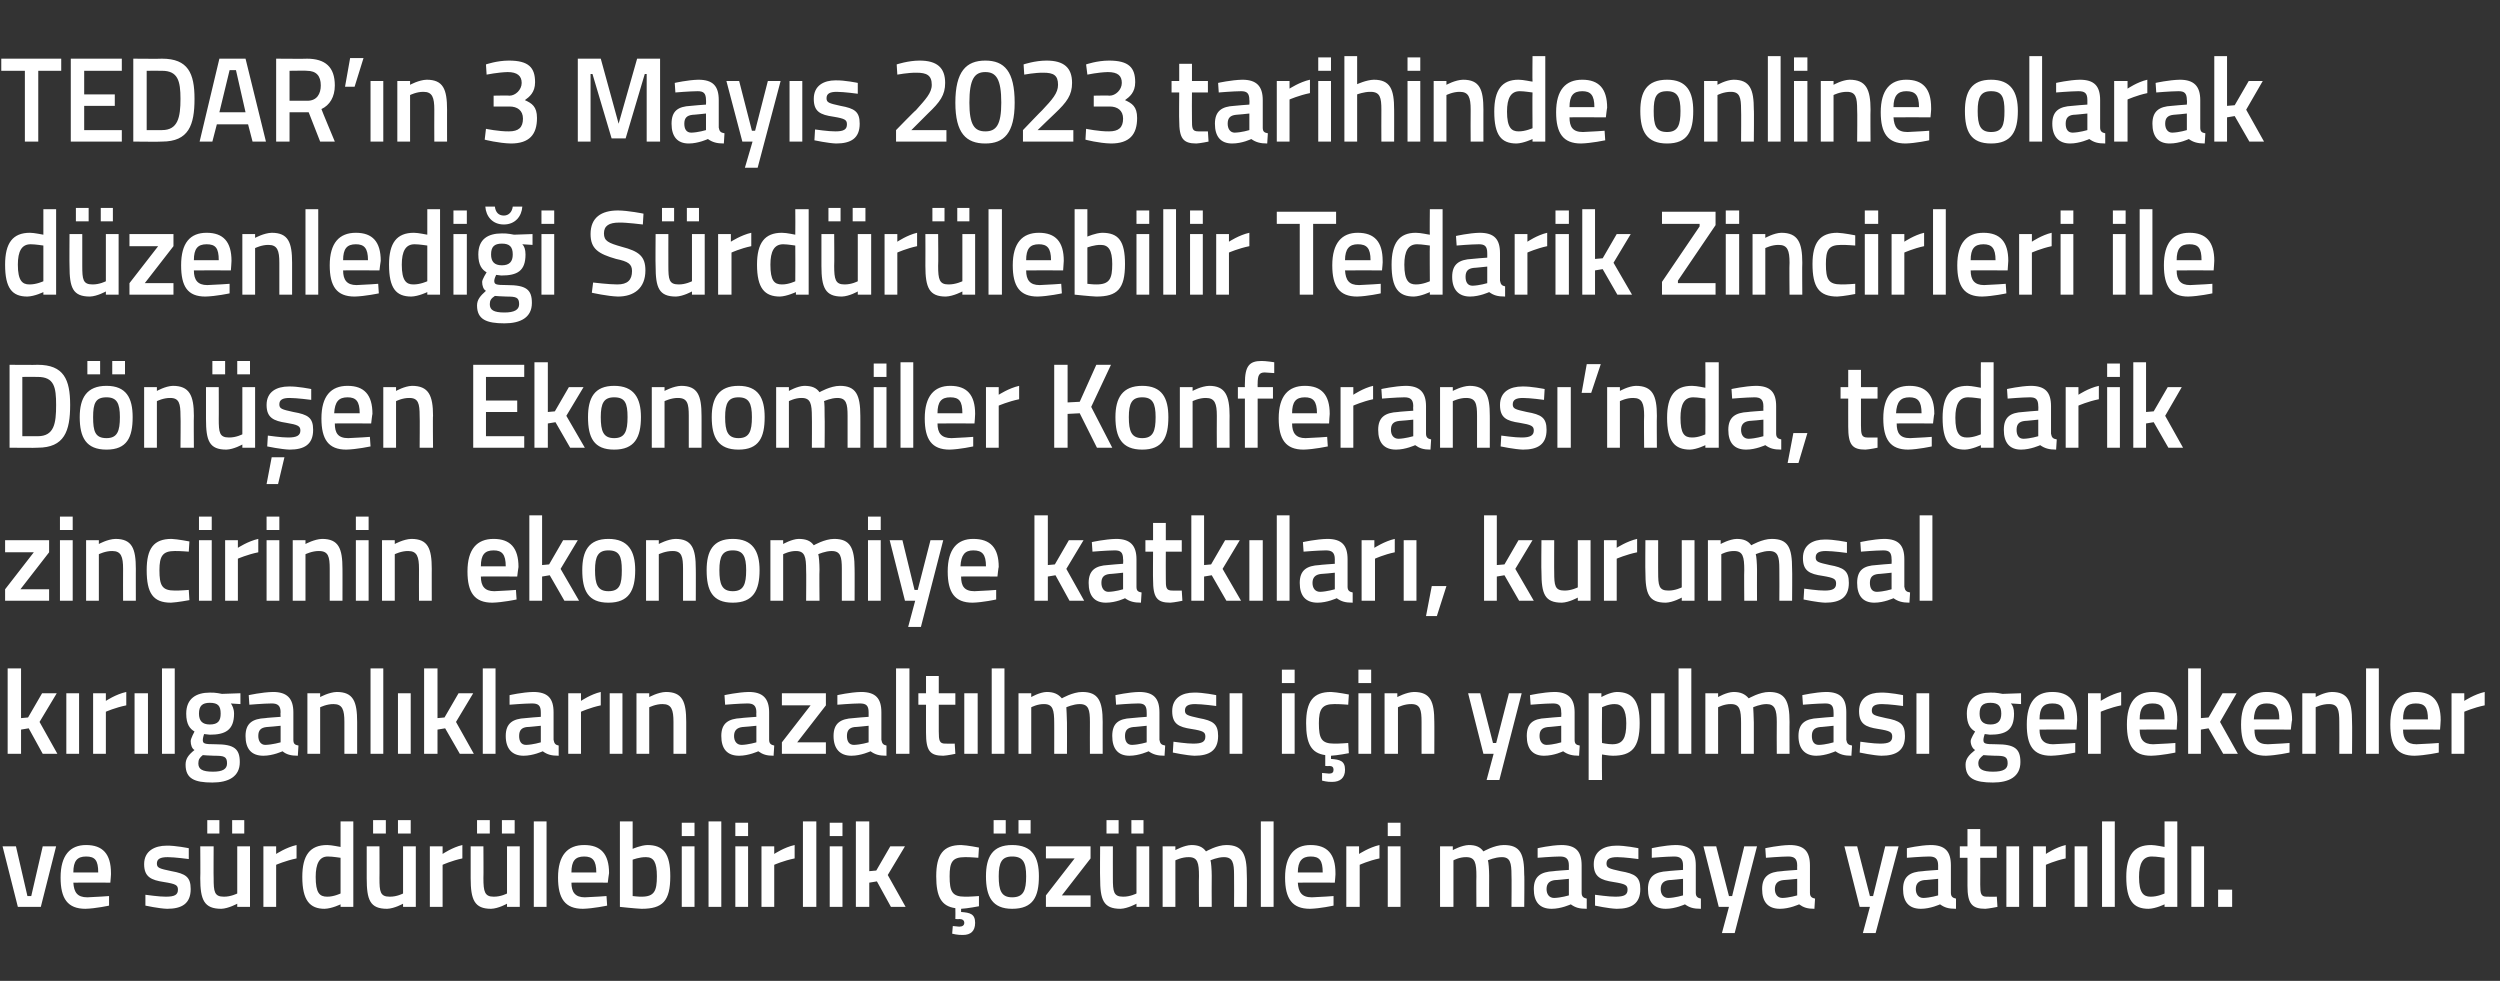 <?xml version="1.0" standalone="no"?><!DOCTYPE svg PUBLIC "-//W3C//DTD SVG 1.1//EN" "http://www.w3.org/Graphics/SVG/1.1/DTD/svg11.dtd"><svg xmlns="http://www.w3.org/2000/svg" version="1.1" width="392px" height="153.8px" viewBox="0 -8 392 153.8" style="top:-8px"><rect x="0" y="-8" width="392" height="153.8" fill="#333333" stroke="none"/>  <desc>TEDAR’ n 3 May s 2023 tarihinde online olarak d zenledi i S rd r lebilir Tedarik Zincirleri ile D n en Ekonomiler Ko...</desc>  <defs/>  <g id="Polygon352520">    <path d="M 2.5 124.7 L 4.3 132.5 L 4.9 132.5 L 6.7 124.7 L 8.8 124.7 L 6.4 134.2 L 2.8 134.2 L 0.4 124.7 L 2.5 124.7 Z M 17.1 132.5 L 17.1 134 C 17.1 134 15 134.46 13.4 134.5 C 10.6 134.5 9.5 132.9 9.5 129.6 C 9.5 126.1 11 124.5 13.5 124.5 C 16.1 124.5 17.4 125.9 17.4 128.9 C 17.44 128.89 17.3 130.4 17.3 130.4 C 17.3 130.4 11.54 130.37 11.5 130.4 C 11.6 131.9 12.1 132.7 13.7 132.7 C 15.13 132.65 17.1 132.5 17.1 132.5 Z M 15.4 128.8 C 15.4 126.9 14.9 126.3 13.5 126.3 C 12.1 126.3 11.5 127 11.5 128.8 C 11.5 128.8 15.4 128.8 15.4 128.8 Z M 29.6 126.7 C 29.6 126.7 27.38 126.4 26.3 126.4 C 25.1 126.4 24.6 126.7 24.6 127.4 C 24.6 128.1 25 128.2 26.9 128.6 C 29.1 129 29.9 129.5 29.9 131.4 C 29.9 133.7 28.5 134.5 26.2 134.5 C 24.92 134.46 22.8 134 22.8 134 L 22.8 132.3 C 22.8 132.3 25.07 132.62 26 132.6 C 27.4 132.6 27.9 132.3 27.9 131.5 C 27.9 130.8 27.6 130.6 25.7 130.3 C 23.7 130 22.6 129.5 22.6 127.5 C 22.6 125.4 24.3 124.6 26.1 124.6 C 27.47 124.56 29.6 125 29.6 125 L 29.6 126.7 Z M 37.2 124.7 L 37.2 132.1 C 37.2 132.1 36.17 132.62 35.1 132.6 C 33.6 132.6 33.5 131.8 33.5 129.7 C 33.47 129.73 33.5 124.7 33.5 124.7 L 31.4 124.7 C 31.4 124.7 31.44 129.71 31.4 129.7 C 31.4 133.1 32 134.5 34.7 134.5 C 35.82 134.46 37.2 133.7 37.2 133.7 L 37.2 134.2 L 39.2 134.2 L 39.2 124.7 L 37.2 124.7 Z M 32.5 120.6 L 34.4 120.6 L 34.4 122.7 L 32.5 122.7 L 32.5 120.6 Z M 36.4 120.6 L 38.3 120.6 L 38.3 122.7 L 36.4 122.7 L 36.4 120.6 Z M 41.3 124.7 L 43.3 124.7 L 43.3 125.9 C 43.3 125.9 44.9 124.85 46.5 124.5 C 46.5 124.5 46.5 126.6 46.5 126.6 C 44.79 126.95 43.3 127.6 43.3 127.6 L 43.3 134.2 L 41.3 134.2 L 41.3 124.7 Z M 55.4 134.2 L 53.4 134.2 L 53.4 133.8 C 53.4 133.8 52.07 134.46 50.9 134.5 C 48.6 134.5 47.4 133.2 47.4 129.5 C 47.4 126.1 48.6 124.5 51.3 124.5 C 52 124.5 53.3 124.8 53.4 124.8 C 53.41 124.79 53.4 120.8 53.4 120.8 L 55.4 120.8 L 55.4 134.2 Z M 53.4 132.1 C 53.4 132.1 53.41 126.52 53.4 126.5 C 53.3 126.5 52.2 126.3 51.4 126.3 C 50.1 126.3 49.5 127.4 49.5 129.5 C 49.5 132 50.1 132.6 51.3 132.6 C 52.31 132.62 53.4 132.1 53.4 132.1 Z M 63.2 124.7 L 63.2 132.1 C 63.2 132.1 62.22 132.62 61.1 132.6 C 59.6 132.6 59.5 131.8 59.5 129.7 C 59.52 129.73 59.5 124.7 59.5 124.7 L 57.5 124.7 C 57.5 124.7 57.49 129.71 57.5 129.7 C 57.5 133.1 58 134.5 60.7 134.5 C 61.86 134.46 63.2 133.7 63.2 133.7 L 63.2 134.2 L 65.2 134.2 L 65.2 124.7 L 63.2 124.7 Z M 58.5 120.6 L 60.5 120.6 L 60.5 122.7 L 58.5 122.7 L 58.5 120.6 Z M 62.4 120.6 L 64.4 120.6 L 64.4 122.7 L 62.4 122.7 L 62.4 120.6 Z M 67.4 124.7 L 69.4 124.7 L 69.4 125.9 C 69.4 125.9 70.95 124.85 72.5 124.5 C 72.5 124.5 72.5 126.6 72.5 126.6 C 70.83 126.95 69.4 127.6 69.4 127.6 L 69.4 134.2 L 67.4 134.2 L 67.4 124.7 Z M 79.5 124.7 L 79.5 132.1 C 79.5 132.1 78.53 132.62 77.4 132.6 C 76 132.6 75.8 131.8 75.8 129.7 C 75.83 129.73 75.8 124.7 75.8 124.7 L 73.8 124.7 C 73.8 124.7 73.8 129.71 73.8 129.7 C 73.8 133.1 74.4 134.5 77 134.5 C 78.17 134.46 79.5 133.7 79.5 133.7 L 79.5 134.2 L 81.5 134.2 L 81.5 124.7 L 79.5 124.7 Z M 74.8 120.6 L 76.8 120.6 L 76.8 122.7 L 74.8 122.7 L 74.8 120.6 Z M 78.7 120.6 L 80.7 120.6 L 80.7 122.7 L 78.7 122.7 L 78.7 120.6 Z M 83.7 120.8 L 85.7 120.8 L 85.7 134.2 L 83.7 134.2 L 83.7 120.8 Z M 95.1 132.5 L 95.2 134 C 95.2 134 93.04 134.46 91.4 134.5 C 88.6 134.5 87.5 132.9 87.5 129.6 C 87.5 126.1 89 124.5 91.6 124.5 C 94.2 124.5 95.5 125.9 95.5 128.9 C 95.48 128.89 95.3 130.4 95.3 130.4 C 95.3 130.4 89.58 130.37 89.6 130.4 C 89.6 131.9 90.2 132.7 91.7 132.7 C 93.17 132.65 95.1 132.5 95.1 132.5 Z M 93.5 128.8 C 93.5 126.9 92.9 126.3 91.6 126.3 C 90.2 126.3 89.6 127 89.6 128.8 C 89.6 128.8 93.5 128.8 93.5 128.8 Z M 105.1 129.4 C 105.1 133.3 103.9 134.5 100.6 134.5 C 99.58 134.46 97.2 134.2 97.2 134.2 L 97.2 120.8 L 99.2 120.8 L 99.2 125.1 C 99.2 125.1 100.46 124.54 101.5 124.5 C 104 124.5 105.1 125.8 105.1 129.4 Z M 103 129.4 C 103 127.2 102.5 126.4 101.3 126.4 C 100.27 126.38 99.2 126.8 99.2 126.8 L 99.2 132.5 C 99.2 132.5 100.2 132.62 100.6 132.6 C 102.6 132.6 103 131.7 103 129.4 Z M 106.9 124.7 L 108.9 124.7 L 108.9 134.2 L 106.9 134.2 L 106.9 124.7 Z M 106.9 121 L 108.9 121 L 108.9 123.1 L 106.9 123.1 L 106.9 121 Z M 111.1 120.8 L 113.1 120.8 L 113.1 134.2 L 111.1 134.2 L 111.1 120.8 Z M 115.3 124.7 L 117.3 124.7 L 117.3 134.2 L 115.3 134.2 L 115.3 124.7 Z M 115.3 121 L 117.3 121 L 117.3 123.1 L 115.3 123.1 L 115.3 121 Z M 119.4 124.7 L 121.4 124.7 L 121.4 125.9 C 121.4 125.9 122.97 124.85 124.6 124.5 C 124.6 124.5 124.6 126.6 124.6 126.6 C 122.86 126.95 121.4 127.6 121.4 127.6 L 121.4 134.2 L 119.4 134.2 L 119.4 124.7 Z M 125.9 120.8 L 128 120.8 L 128 134.2 L 125.9 134.2 L 125.9 120.8 Z M 130.1 124.7 L 132.1 124.7 L 132.1 134.2 L 130.1 134.2 L 130.1 124.7 Z M 130.1 121 L 132.1 121 L 132.1 123.1 L 130.1 123.1 L 130.1 121 Z M 134.2 134.2 L 134.2 120.8 L 136.3 120.8 L 136.3 128.6 L 137.4 128.5 L 139.6 124.7 L 141.9 124.7 L 139.2 129.2 L 142 134.2 L 139.7 134.2 L 137.5 130.2 L 136.3 130.4 L 136.3 134.2 L 134.2 134.2 Z M 151 138.6 C 150.18 138.64 149.3 138.4 149.3 138.4 L 149.4 137.2 C 149.4 137.2 150.01 137.25 150.4 137.3 C 150.9 137.3 151.2 137.1 151.2 136.7 C 151.2 136.3 150.9 136.1 150.4 136.1 C 150.4 136.15 149.8 136.1 149.8 136.1 C 149.8 136.1 149.83 134.4 149.8 134.4 C 147.6 134.1 146.8 132.6 146.8 129.4 C 146.8 126 147.9 124.5 150.7 124.5 C 151.71 124.54 153.5 124.9 153.5 124.9 L 153.4 126.5 C 153.4 126.5 151.97 126.38 151.3 126.4 C 149.3 126.4 148.9 127.2 148.9 129.4 C 148.9 131.8 149.3 132.6 151.3 132.6 C 151.99 132.62 153.5 132.5 153.5 132.5 L 153.5 134.1 C 153.5 134.1 151.65 134.46 150.7 134.5 C 150.7 134.5 150.7 135 150.7 135 C 152.1 135.1 152.9 135.3 152.9 136.7 C 152.9 138 152.2 138.6 151 138.6 Z M 154.6 129.4 C 154.6 132.6 155.6 134.5 158.7 134.5 C 162 134.5 162.9 132.6 162.9 129.4 C 162.9 126.4 161.9 124.5 158.7 124.5 C 155.6 124.5 154.6 126.4 154.6 129.4 Z M 156.6 129.4 C 156.6 127.2 157.1 126.3 158.7 126.3 C 160.4 126.3 160.9 127.2 160.9 129.4 C 160.9 131.6 160.5 132.7 158.7 132.7 C 157 132.7 156.6 131.6 156.6 129.4 Z M 155.8 120.6 L 157.7 120.6 L 157.7 122.7 L 155.8 122.7 L 155.8 120.6 Z M 159.7 120.6 L 161.6 120.6 L 161.6 122.7 L 159.7 122.7 L 159.7 120.6 Z M 164 124.7 L 171 124.7 L 171 126.6 L 166.5 132.4 L 171 132.4 L 171 134.2 L 164 134.2 L 164 132.4 L 168.5 126.6 L 164 126.6 L 164 124.7 Z M 178.2 124.7 L 178.2 132.1 C 178.2 132.1 177.18 132.62 176.1 132.6 C 174.6 132.6 174.5 131.8 174.5 129.7 C 174.49 129.73 174.5 124.7 174.5 124.7 L 172.5 124.7 C 172.5 124.7 172.46 129.71 172.5 129.7 C 172.5 133.1 173 134.5 175.7 134.5 C 176.83 134.46 178.2 133.7 178.2 133.7 L 178.2 134.2 L 180.2 134.2 L 180.2 124.7 L 178.2 124.7 Z M 173.5 120.6 L 175.4 120.6 L 175.4 122.7 L 173.5 122.7 L 173.5 120.6 Z M 177.4 120.6 L 179.3 120.6 L 179.3 122.7 L 177.4 122.7 L 177.4 120.6 Z M 182.3 134.2 L 182.3 124.7 L 184.3 124.7 L 184.3 125.3 C 184.3 125.3 185.65 124.54 186.8 124.5 C 187.9 124.5 188.6 124.8 189.1 125.5 C 189.1 125.5 190.8 124.5 192.3 124.5 C 194.8 124.5 195.5 125.9 195.5 129.2 C 195.54 129.16 195.5 134.2 195.5 134.2 L 193.5 134.2 C 193.5 134.2 193.53 129.22 193.5 129.2 C 193.5 127.3 193.3 126.4 191.9 126.4 C 190.9 126.4 189.8 126.9 189.8 126.9 C 189.9 127.1 190 128.4 190 129.3 C 189.97 129.33 190 134.2 190 134.2 L 188 134.2 C 188 134.2 187.96 129.37 188 129.4 C 188 127.3 187.8 126.4 186.4 126.4 C 185.32 126.38 184.3 126.9 184.3 126.9 L 184.3 134.2 L 182.3 134.2 Z M 197.7 120.8 L 199.7 120.8 L 199.7 134.2 L 197.7 134.2 L 197.7 120.8 Z M 209.1 132.5 L 209.1 134 C 209.1 134 207 134.46 205.4 134.5 C 202.6 134.5 201.5 132.9 201.5 129.6 C 201.5 126.1 203 124.5 205.5 124.5 C 208.1 124.5 209.4 125.9 209.4 128.9 C 209.44 128.89 209.3 130.4 209.3 130.4 C 209.3 130.4 203.54 130.37 203.5 130.4 C 203.6 131.9 204.1 132.7 205.7 132.7 C 207.13 132.65 209.1 132.5 209.1 132.5 Z M 207.4 128.8 C 207.4 126.9 206.9 126.3 205.5 126.3 C 204.2 126.3 203.5 127 203.5 128.8 C 203.5 128.8 207.4 128.8 207.4 128.8 Z M 211.1 124.7 L 213.1 124.7 L 213.1 125.9 C 213.1 125.9 214.72 124.85 216.3 124.5 C 216.3 124.5 216.3 126.6 216.3 126.6 C 214.61 126.95 213.2 127.6 213.2 127.6 L 213.2 134.2 L 211.1 134.2 L 211.1 124.7 Z M 217.6 124.7 L 219.6 124.7 L 219.6 134.2 L 217.6 134.2 L 217.6 124.7 Z M 217.6 121 L 219.6 121 L 219.6 123.1 L 217.6 123.1 L 217.6 121 Z M 225.8 134.2 L 225.8 124.7 L 227.8 124.7 L 227.8 125.3 C 227.8 125.3 229.16 124.54 230.3 124.5 C 231.4 124.5 232.1 124.8 232.6 125.5 C 232.6 125.5 234.3 124.5 235.8 124.5 C 238.4 124.5 239 125.9 239 129.2 C 239.05 129.16 239 134.2 239 134.2 L 237 134.2 C 237 134.2 237.04 129.22 237 129.2 C 237 127.3 236.8 126.4 235.5 126.4 C 234.4 126.4 233.3 126.9 233.3 126.9 C 233.4 127.1 233.5 128.4 233.5 129.3 C 233.48 129.33 233.5 134.2 233.5 134.2 L 231.5 134.2 C 231.5 134.2 231.47 129.37 231.5 129.4 C 231.5 127.3 231.3 126.4 229.9 126.4 C 228.83 126.38 227.9 126.9 227.9 126.9 L 227.9 134.2 L 225.8 134.2 Z M 248 132 C 248 132.6 248.3 132.8 248.8 132.9 C 248.8 132.9 248.8 134.5 248.8 134.5 C 247.6 134.5 247 134.3 246.3 133.8 C 246.3 133.8 244.8 134.5 243.3 134.5 C 241.4 134.5 240.5 133.4 240.5 131.4 C 240.5 129.4 241.6 128.7 243.6 128.6 C 243.58 128.57 246 128.4 246 128.4 C 246 128.4 245.99 127.68 246 127.7 C 246 126.6 245.5 126.3 244.6 126.3 C 243.38 126.31 241.1 126.5 241.1 126.5 L 241.1 125 C 241.1 125 243.08 124.54 244.8 124.5 C 247.1 124.5 248 125.5 248 127.7 C 248 127.7 248 132 248 132 Z M 243.8 130 C 243 130.1 242.5 130.5 242.5 131.4 C 242.5 132.2 242.9 132.8 243.7 132.8 C 244.74 132.77 246 132.4 246 132.4 L 246 129.8 C 246 129.8 243.83 130.03 243.8 130 Z M 256.9 126.7 C 256.9 126.7 254.67 126.4 253.6 126.4 C 252.4 126.4 251.9 126.7 251.9 127.4 C 251.9 128.1 252.3 128.2 254.1 128.6 C 256.4 129 257.2 129.5 257.2 131.4 C 257.2 133.7 255.8 134.5 253.5 134.5 C 252.21 134.46 250.1 134 250.1 134 L 250.1 132.3 C 250.1 132.3 252.36 132.62 253.3 132.6 C 254.7 132.6 255.2 132.3 255.2 131.5 C 255.2 130.8 254.9 130.6 253 130.3 C 251 130 249.9 129.5 249.9 127.5 C 249.9 125.4 251.6 124.6 253.4 124.6 C 254.76 124.56 256.9 125 256.9 125 L 256.9 126.7 Z M 265.9 132 C 265.9 132.6 266.2 132.8 266.7 132.9 C 266.7 132.9 266.7 134.5 266.7 134.5 C 265.5 134.5 264.9 134.3 264.2 133.8 C 264.2 133.8 262.7 134.5 261.2 134.5 C 259.3 134.5 258.4 133.4 258.4 131.4 C 258.4 129.4 259.5 128.7 261.5 128.6 C 261.49 128.57 263.9 128.4 263.9 128.4 C 263.9 128.4 263.89 127.68 263.9 127.7 C 263.9 126.6 263.4 126.3 262.5 126.3 C 261.28 126.31 259 126.5 259 126.5 L 259 125 C 259 125 260.99 124.54 262.7 124.5 C 265 124.5 265.9 125.5 265.9 127.7 C 265.9 127.7 265.9 132 265.9 132 Z M 261.7 130 C 260.9 130.1 260.4 130.5 260.4 131.4 C 260.4 132.2 260.8 132.8 261.6 132.8 C 262.64 132.77 263.9 132.4 263.9 132.4 L 263.9 129.8 C 263.9 129.8 261.73 130.03 261.7 130 Z M 269.1 124.7 L 271.1 132.5 L 271.6 132.5 L 273.5 124.7 L 275.5 124.7 L 272 138.3 L 270 138.3 L 271.1 134.2 L 269.5 134.2 L 267.1 124.7 L 269.1 124.7 Z M 283.8 132 C 283.8 132.6 284.1 132.8 284.6 132.9 C 284.6 132.9 284.5 134.5 284.5 134.5 C 283.4 134.5 282.8 134.3 282.1 133.8 C 282.1 133.8 280.6 134.5 279.1 134.5 C 277.2 134.5 276.3 133.4 276.3 131.4 C 276.3 129.4 277.4 128.7 279.4 128.6 C 279.37 128.57 281.8 128.4 281.8 128.4 C 281.8 128.4 281.78 127.68 281.8 127.7 C 281.8 126.6 281.3 126.3 280.4 126.3 C 279.17 126.31 276.9 126.5 276.9 126.5 L 276.8 125 C 276.8 125 278.87 124.54 280.6 124.5 C 282.9 124.5 283.8 125.5 283.8 127.7 C 283.8 127.7 283.8 132 283.8 132 Z M 279.6 130 C 278.8 130.1 278.3 130.5 278.3 131.4 C 278.3 132.2 278.7 132.8 279.5 132.8 C 280.53 132.77 281.8 132.4 281.8 132.4 L 281.8 129.8 C 281.8 129.8 279.62 130.03 279.6 130 Z M 291.2 124.7 L 293.2 132.5 L 293.7 132.5 L 295.6 124.7 L 297.7 124.7 L 294.1 138.3 L 292.1 138.3 L 293.2 134.2 L 291.6 134.2 L 289.2 124.7 L 291.2 124.7 Z M 305.9 132 C 305.9 132.6 306.2 132.8 306.7 132.9 C 306.7 132.9 306.7 134.5 306.7 134.5 C 305.5 134.5 304.9 134.3 304.2 133.8 C 304.2 133.8 302.7 134.5 301.2 134.5 C 299.3 134.5 298.4 133.4 298.4 131.4 C 298.4 129.4 299.5 128.7 301.5 128.6 C 301.49 128.57 303.9 128.4 303.9 128.4 C 303.9 128.4 303.89 127.68 303.9 127.7 C 303.9 126.6 303.4 126.3 302.5 126.3 C 301.28 126.31 299 126.5 299 126.5 L 299 125 C 299 125 300.99 124.54 302.7 124.5 C 305 124.5 305.9 125.5 305.9 127.7 C 305.9 127.7 305.9 132 305.9 132 Z M 301.7 130 C 300.9 130.1 300.4 130.5 300.4 131.4 C 300.4 132.2 300.8 132.8 301.6 132.8 C 302.64 132.77 303.9 132.4 303.9 132.4 L 303.9 129.8 C 303.9 129.8 301.73 130.03 301.7 130 Z M 310.5 126.5 C 310.5 126.5 310.52 130.7 310.5 130.7 C 310.5 132.1 310.6 132.6 311.5 132.6 C 312.07 132.62 313.1 132.6 313.1 132.6 L 313.2 134.2 C 313.2 134.2 311.92 134.46 311.3 134.5 C 309.2 134.5 308.5 133.7 308.5 130.9 C 308.51 130.93 308.5 126.5 308.5 126.5 L 307.3 126.5 L 307.3 124.7 L 308.5 124.7 L 308.5 122 L 310.5 122 L 310.5 124.7 L 313.1 124.7 L 313.1 126.5 L 310.5 126.5 Z M 314.6 124.7 L 316.6 124.7 L 316.6 134.2 L 314.6 134.2 L 314.6 124.7 Z M 318.8 124.7 L 320.8 124.7 L 320.8 125.9 C 320.8 125.9 322.35 124.85 323.9 124.5 C 323.9 124.5 323.9 126.6 323.9 126.6 C 322.23 126.95 320.8 127.6 320.8 127.6 L 320.8 134.2 L 318.8 134.2 L 318.8 124.7 Z M 325.3 124.7 L 327.3 124.7 L 327.3 134.2 L 325.3 134.2 L 325.3 124.7 Z M 329.6 120.8 L 331.6 120.8 L 331.6 134.2 L 329.6 134.2 L 329.6 120.8 Z M 341.4 134.2 L 339.4 134.2 L 339.4 133.8 C 339.4 133.8 338.06 134.46 336.9 134.5 C 334.5 134.5 333.4 133.2 333.4 129.5 C 333.4 126.1 334.6 124.5 337.3 124.5 C 338 124.5 339.3 124.8 339.4 124.8 C 339.4 124.79 339.4 120.8 339.4 120.8 L 341.4 120.8 L 341.4 134.2 Z M 339.4 132.1 C 339.4 132.1 339.4 126.52 339.4 126.5 C 339.3 126.5 338.2 126.3 337.4 126.3 C 336 126.3 335.4 127.4 335.4 129.5 C 335.4 132 336.1 132.6 337.2 132.6 C 338.3 132.62 339.4 132.1 339.4 132.1 Z M 343.6 124.7 L 345.6 124.7 L 345.6 134.2 L 343.6 134.2 L 343.6 124.7 Z M 347.8 131.5 L 350 131.5 L 350 134.2 L 347.8 134.2 L 347.8 131.5 Z " stroke="none" fill="#fff"/>  </g>  <g id="Polygon352519">    <path d="M 1.2 110.2 L 1.2 96.8 L 3.3 96.8 L 3.3 104.6 L 4.4 104.5 L 6.6 100.7 L 8.9 100.7 L 6.2 105.2 L 9 110.2 L 6.7 110.2 L 4.5 106.2 L 3.3 106.4 L 3.3 110.2 L 1.2 110.2 Z M 10.4 100.7 L 12.4 100.7 L 12.4 110.2 L 10.4 110.2 L 10.4 100.7 Z M 14.6 100.7 L 16.6 100.7 L 16.6 101.9 C 16.6 101.9 18.17 100.85 19.8 100.5 C 19.8 100.5 19.8 102.6 19.8 102.6 C 18.06 102.95 16.6 103.6 16.6 103.6 L 16.6 110.2 L 14.6 110.2 L 14.6 100.7 Z M 21.1 100.7 L 23.2 100.7 L 23.2 110.2 L 21.1 110.2 L 21.1 100.7 Z M 25.4 96.8 L 27.4 96.8 L 27.4 110.2 L 25.4 110.2 L 25.4 96.8 Z M 29.1 111.9 C 29.1 111 29.5 110.4 30.5 109.6 C 30.1 109.4 29.9 108.8 29.9 108.2 C 29.9 107.8 30.5 106.7 30.5 106.7 C 29.8 106.3 29.2 105.6 29.2 103.9 C 29.2 101.5 30.8 100.6 32.9 100.6 C 33.77 100.56 34.8 100.8 34.8 100.8 L 37.7 100.7 L 37.7 102.4 C 37.7 102.4 36.16 102.31 36.2 102.3 C 36.4 102.6 36.7 103.1 36.7 103.9 C 36.7 106.5 35.3 107.2 32.9 107.2 C 32.7 107.2 32.2 107.1 32 107.1 C 32 107.1 31.8 107.7 31.8 108 C 31.8 108.6 32 108.7 33.8 108.7 C 36.7 108.7 37.6 109.4 37.6 111.5 C 37.6 113.8 35.8 114.7 33.3 114.7 C 30.5 114.7 29.1 114.1 29.1 111.9 Z M 31.8 110.4 C 31.3 110.8 31.1 111.1 31.1 111.7 C 31.1 112.6 31.7 113 33.4 113 C 34.9 113 35.6 112.6 35.6 111.7 C 35.6 110.6 35.1 110.5 33.6 110.5 C 33 110.5 31.8 110.4 31.8 110.4 Z M 34.6 103.9 C 34.6 102.7 34.2 102.2 32.9 102.2 C 31.7 102.2 31.2 102.7 31.2 103.9 C 31.2 105 31.7 105.6 32.9 105.6 C 34.2 105.6 34.6 105 34.6 103.9 Z M 46 108 C 46 108.6 46.2 108.8 46.8 108.9 C 46.8 108.9 46.7 110.5 46.7 110.5 C 45.6 110.5 44.9 110.3 44.3 109.8 C 44.3 109.8 42.8 110.5 41.3 110.5 C 39.4 110.5 38.5 109.4 38.5 107.4 C 38.5 105.4 39.6 104.7 41.6 104.6 C 41.55 104.57 44 104.4 44 104.4 C 44 104.4 43.95 103.68 44 103.7 C 44 102.6 43.5 102.3 42.6 102.3 C 41.35 102.31 39.1 102.5 39.1 102.5 L 39 101 C 39 101 41.05 100.54 42.8 100.5 C 45 100.5 46 101.5 46 103.7 C 46 103.7 46 108 46 108 Z M 41.8 106 C 40.9 106.1 40.5 106.5 40.5 107.4 C 40.5 108.2 40.9 108.8 41.6 108.8 C 42.71 108.77 44 108.4 44 108.4 L 44 105.8 C 44 105.8 41.79 106.03 41.8 106 Z M 48.2 110.2 L 48.2 100.7 L 50.2 100.7 L 50.2 101.3 C 50.2 101.3 51.57 100.54 52.8 100.5 C 55.4 100.5 56 102 56 105.2 C 56 105.16 56 110.2 56 110.2 L 54 110.2 C 54 110.2 53.99 105.22 54 105.2 C 54 103.3 53.7 102.4 52.3 102.4 C 51.25 102.38 50.2 102.9 50.2 102.9 L 50.2 110.2 L 48.2 110.2 Z M 58.1 96.8 L 60.1 96.8 L 60.1 110.2 L 58.1 110.2 L 58.1 96.8 Z M 62.4 100.7 L 64.4 100.7 L 64.4 110.2 L 62.4 110.2 L 62.4 100.7 Z M 66.5 110.2 L 66.5 96.8 L 68.6 96.8 L 68.6 104.6 L 69.7 104.5 L 71.9 100.7 L 74.2 100.7 L 71.5 105.2 L 74.3 110.2 L 72.1 110.2 L 69.8 106.2 L 68.6 106.4 L 68.6 110.2 L 66.5 110.2 Z M 75.7 96.8 L 77.7 96.8 L 77.7 110.2 L 75.7 110.2 L 75.7 96.8 Z M 86.8 108 C 86.9 108.6 87.1 108.8 87.6 108.9 C 87.6 108.9 87.6 110.5 87.6 110.5 C 86.4 110.5 85.8 110.3 85.1 109.8 C 85.1 109.8 83.6 110.5 82.1 110.5 C 80.3 110.5 79.3 109.4 79.3 107.4 C 79.3 105.4 80.4 104.7 82.4 104.6 C 82.41 104.57 84.8 104.4 84.8 104.4 C 84.8 104.4 84.81 103.68 84.8 103.7 C 84.8 102.6 84.4 102.3 83.4 102.3 C 82.2 102.31 79.9 102.5 79.9 102.5 L 79.9 101 C 79.9 101 81.9 100.54 83.6 100.5 C 85.9 100.5 86.8 101.5 86.8 103.7 C 86.8 103.7 86.8 108 86.8 108 Z M 82.6 106 C 81.8 106.1 81.4 106.5 81.4 107.4 C 81.4 108.2 81.7 108.8 82.5 108.8 C 83.56 108.77 84.8 108.4 84.8 108.4 L 84.8 105.8 C 84.8 105.8 82.65 106.03 82.6 106 Z M 89.1 100.7 L 91.1 100.7 L 91.1 101.9 C 91.1 101.9 92.65 100.85 94.2 100.5 C 94.2 100.5 94.2 102.6 94.2 102.6 C 92.54 102.95 91.1 103.6 91.1 103.6 L 91.1 110.2 L 89.1 110.2 L 89.1 100.7 Z M 95.6 100.7 L 97.6 100.7 L 97.6 110.2 L 95.6 110.2 L 95.6 100.7 Z M 99.8 110.2 L 99.8 100.7 L 101.8 100.7 L 101.8 101.3 C 101.8 101.3 103.17 100.54 104.4 100.5 C 107 100.5 107.6 102 107.6 105.2 C 107.6 105.16 107.6 110.2 107.6 110.2 L 105.6 110.2 C 105.6 110.2 105.59 105.22 105.6 105.2 C 105.6 103.3 105.3 102.4 103.9 102.4 C 102.85 102.38 101.8 102.9 101.8 102.9 L 101.8 110.2 L 99.8 110.2 Z M 120.6 108 C 120.6 108.6 120.9 108.8 121.4 108.9 C 121.4 108.9 121.3 110.5 121.3 110.5 C 120.2 110.5 119.6 110.3 118.9 109.8 C 118.9 109.8 117.4 110.5 115.9 110.5 C 114 110.5 113.1 109.4 113.1 107.4 C 113.1 105.4 114.2 104.7 116.2 104.6 C 116.17 104.57 118.6 104.4 118.6 104.4 C 118.6 104.4 118.57 103.68 118.6 103.7 C 118.6 102.6 118.1 102.3 117.2 102.3 C 115.96 102.31 113.7 102.5 113.7 102.5 L 113.6 101 C 113.6 101 115.66 100.54 117.4 100.5 C 119.6 100.5 120.6 101.5 120.6 103.7 C 120.6 103.7 120.6 108 120.6 108 Z M 116.4 106 C 115.6 106.1 115.1 106.5 115.1 107.4 C 115.1 108.2 115.5 108.8 116.3 108.8 C 117.32 108.77 118.6 108.4 118.6 108.4 L 118.6 105.8 C 118.6 105.8 116.41 106.03 116.4 106 Z M 122.6 100.7 L 129.5 100.7 L 129.5 102.6 L 125 108.4 L 129.5 108.4 L 129.5 110.2 L 122.6 110.2 L 122.6 108.4 L 127.1 102.6 L 122.6 102.6 L 122.6 100.7 Z M 138.2 108 C 138.3 108.6 138.5 108.8 139 108.9 C 139 108.9 139 110.5 139 110.5 C 137.8 110.5 137.2 110.3 136.5 109.8 C 136.5 109.8 135 110.5 133.5 110.5 C 131.7 110.5 130.7 109.4 130.7 107.4 C 130.7 105.4 131.8 104.7 133.8 104.6 C 133.8 104.57 136.2 104.4 136.2 104.4 C 136.2 104.4 136.2 103.68 136.2 103.7 C 136.2 102.6 135.8 102.3 134.8 102.3 C 133.6 102.31 131.3 102.5 131.3 102.5 L 131.3 101 C 131.3 101 133.3 100.54 135 100.5 C 137.3 100.5 138.2 101.5 138.2 103.7 C 138.2 103.7 138.2 108 138.2 108 Z M 134 106 C 133.2 106.1 132.8 106.5 132.8 107.4 C 132.8 108.2 133.1 108.8 133.9 108.8 C 134.95 108.77 136.2 108.4 136.2 108.4 L 136.2 105.8 C 136.2 105.8 134.04 106.03 134 106 Z M 140.5 96.8 L 142.6 96.8 L 142.6 110.2 L 140.5 110.2 L 140.5 96.8 Z M 147.2 102.5 C 147.2 102.5 147.2 106.7 147.2 106.7 C 147.2 108.1 147.3 108.6 148.2 108.6 C 148.74 108.62 149.7 108.6 149.7 108.6 L 149.8 110.2 C 149.8 110.2 148.6 110.46 147.9 110.5 C 145.8 110.5 145.2 109.7 145.2 106.9 C 145.19 106.93 145.2 102.5 145.2 102.5 L 144 102.5 L 144 100.7 L 145.2 100.7 L 145.2 98 L 147.2 98 L 147.2 100.7 L 149.8 100.7 L 149.8 102.5 L 147.2 102.5 Z M 151.2 100.7 L 153.3 100.7 L 153.3 110.2 L 151.2 110.2 L 151.2 100.7 Z M 155.5 96.8 L 157.5 96.8 L 157.5 110.2 L 155.5 110.2 L 155.5 96.8 Z M 159.7 110.2 L 159.7 100.7 L 161.7 100.7 L 161.7 101.3 C 161.7 101.3 163 100.54 164.1 100.5 C 165.2 100.5 165.9 100.8 166.5 101.5 C 166.5 101.5 168.2 100.5 169.7 100.5 C 172.2 100.5 172.9 101.9 172.9 105.2 C 172.89 105.16 172.9 110.2 172.9 110.2 L 170.9 110.2 C 170.9 110.2 170.88 105.22 170.9 105.2 C 170.9 103.3 170.7 102.4 169.3 102.4 C 168.3 102.4 167.2 102.9 167.2 102.9 C 167.2 103.1 167.3 104.4 167.3 105.3 C 167.32 105.33 167.3 110.2 167.3 110.2 L 165.3 110.2 C 165.3 110.2 165.31 105.37 165.3 105.4 C 165.3 103.3 165.1 102.4 163.7 102.4 C 162.66 102.38 161.7 102.9 161.7 102.9 L 161.7 110.2 L 159.7 110.2 Z M 181.8 108 C 181.9 108.6 182.1 108.8 182.7 108.9 C 182.7 108.9 182.6 110.5 182.6 110.5 C 181.5 110.5 180.8 110.3 180.1 109.8 C 180.1 109.8 178.6 110.5 177.1 110.5 C 175.3 110.5 174.4 109.4 174.4 107.4 C 174.4 105.4 175.4 104.7 177.4 104.6 C 177.42 104.57 179.8 104.4 179.8 104.4 C 179.8 104.4 179.82 103.68 179.8 103.7 C 179.8 102.6 179.4 102.3 178.5 102.3 C 177.22 102.31 175 102.5 175 102.5 L 174.9 101 C 174.9 101 176.92 100.54 178.6 100.5 C 180.9 100.5 181.8 101.5 181.8 103.7 C 181.8 103.7 181.8 108 181.8 108 Z M 177.7 106 C 176.8 106.1 176.4 106.5 176.4 107.4 C 176.4 108.2 176.7 108.8 177.5 108.8 C 178.58 108.77 179.8 108.4 179.8 108.4 L 179.8 105.8 C 179.8 105.8 177.66 106.03 177.7 106 Z M 190.7 102.7 C 190.7 102.7 188.51 102.4 187.4 102.4 C 186.3 102.4 185.8 102.7 185.8 103.4 C 185.8 104.1 186.2 104.2 188 104.6 C 190.2 105 191 105.5 191 107.4 C 191 109.7 189.6 110.5 187.3 110.5 C 186.05 110.46 183.9 110 183.9 110 L 184 108.3 C 184 108.3 186.2 108.62 187.1 108.6 C 188.5 108.6 189 108.3 189 107.5 C 189 106.8 188.7 106.6 186.8 106.3 C 184.8 106 183.8 105.5 183.8 103.5 C 183.8 101.4 185.4 100.6 187.2 100.6 C 188.6 100.56 190.7 101 190.7 101 L 190.7 102.7 Z M 192.8 100.7 L 194.8 100.7 L 194.8 110.2 L 192.8 110.2 L 192.8 100.7 Z M 201 100.7 L 203 100.7 L 203 110.2 L 201 110.2 L 201 100.7 Z M 201 97 L 203 97 L 203 99.1 L 201 99.1 L 201 97 Z M 208.9 114.6 C 208.15 114.64 207.3 114.4 207.3 114.4 L 207.3 113.2 C 207.3 113.2 207.98 113.25 208.4 113.3 C 208.9 113.3 209.1 113.1 209.1 112.7 C 209.1 112.3 208.9 112.1 208.4 112.1 C 208.37 112.15 207.8 112.1 207.8 112.1 C 207.8 112.1 207.79 110.4 207.8 110.4 C 205.6 110.1 204.8 108.6 204.8 105.4 C 204.8 102 205.9 100.5 208.7 100.5 C 209.68 100.54 211.5 100.9 211.5 100.9 L 211.4 102.5 C 211.4 102.5 209.94 102.38 209.2 102.4 C 207.3 102.4 206.8 103.2 206.8 105.4 C 206.8 107.8 207.2 108.6 209.2 108.6 C 209.95 108.62 211.4 108.5 211.4 108.5 L 211.5 110.1 C 211.5 110.1 209.62 110.46 208.7 110.5 C 208.7 110.5 208.7 111 208.7 111 C 210.1 111.1 210.9 111.3 210.9 112.7 C 210.9 114 210.1 114.6 208.9 114.6 Z M 213 100.7 L 215 100.7 L 215 110.2 L 213 110.2 L 213 100.7 Z M 213 97 L 215 97 L 215 99.1 L 213 99.1 L 213 97 Z M 217.1 110.2 L 217.1 100.7 L 219.1 100.7 L 219.1 101.3 C 219.1 101.3 220.49 100.54 221.7 100.5 C 224.3 100.5 224.9 102 224.9 105.2 C 224.92 105.16 224.9 110.2 224.9 110.2 L 222.9 110.2 C 222.9 110.2 222.91 105.22 222.9 105.2 C 222.9 103.3 222.7 102.4 221.3 102.4 C 220.18 102.38 219.2 102.9 219.2 102.9 L 219.2 110.2 L 217.1 110.2 Z M 232.1 100.7 L 234.1 108.5 L 234.6 108.5 L 236.6 100.7 L 238.6 100.7 L 235.1 114.3 L 233.1 114.3 L 234.2 110.2 L 232.6 110.2 L 230.2 100.7 L 232.1 100.7 Z M 246.9 108 C 246.9 108.6 247.1 108.8 247.7 108.9 C 247.7 108.9 247.6 110.5 247.6 110.5 C 246.5 110.5 245.8 110.3 245.1 109.8 C 245.1 109.8 243.7 110.5 242.1 110.5 C 240.3 110.5 239.4 109.4 239.4 107.4 C 239.4 105.4 240.4 104.7 242.4 104.6 C 242.44 104.57 244.8 104.4 244.8 104.4 C 244.8 104.4 244.84 103.68 244.8 103.7 C 244.8 102.6 244.4 102.3 243.5 102.3 C 242.23 102.31 240 102.5 240 102.5 L 239.9 101 C 239.9 101 241.94 100.54 243.7 100.5 C 245.9 100.5 246.9 101.5 246.9 103.7 C 246.9 103.7 246.9 108 246.9 108 Z M 242.7 106 C 241.8 106.1 241.4 106.5 241.4 107.4 C 241.4 108.2 241.8 108.8 242.5 108.8 C 243.59 108.77 244.8 108.4 244.8 108.4 L 244.8 105.8 C 244.8 105.8 242.68 106.03 242.7 106 Z M 249.1 100.7 L 251.1 100.7 L 251.1 101.3 C 251.1 101.3 252.42 100.54 253.5 100.5 C 256 100.5 257.1 101.9 257.1 105.4 C 257.1 109.3 255.8 110.5 252.9 110.5 C 252.2 110.5 251.3 110.3 251.2 110.3 C 251.15 110.29 251.2 114.3 251.2 114.3 L 249.1 114.3 L 249.1 100.7 Z M 251.2 102.9 C 251.2 102.9 251.15 108.52 251.2 108.5 C 251.2 108.5 252.1 108.7 252.8 108.7 C 254.5 108.7 255 107.7 255 105.4 C 255 103.2 254.3 102.4 253.2 102.4 C 252.2 102.38 251.2 102.9 251.2 102.9 Z M 258.9 100.7 L 261 100.7 L 261 110.2 L 258.9 110.2 L 258.9 100.7 Z M 263.2 96.8 L 265.2 96.8 L 265.2 110.2 L 263.2 110.2 L 263.2 96.8 Z M 267.4 110.2 L 267.4 100.7 L 269.4 100.7 L 269.4 101.3 C 269.4 101.3 270.69 100.54 271.8 100.5 C 272.9 100.5 273.6 100.8 274.2 101.5 C 274.2 101.5 275.9 100.5 277.4 100.5 C 279.9 100.5 280.6 101.9 280.6 105.2 C 280.58 105.16 280.6 110.2 280.6 110.2 L 278.6 110.2 C 278.6 110.2 278.57 105.22 278.6 105.2 C 278.6 103.3 278.3 102.4 277 102.4 C 276 102.4 274.9 102.9 274.9 102.9 C 274.9 103.1 275 104.4 275 105.3 C 275.01 105.33 275 110.2 275 110.2 L 273 110.2 C 273 110.2 273 105.37 273 105.4 C 273 103.3 272.8 102.4 271.4 102.4 C 270.36 102.38 269.4 102.9 269.4 102.9 L 269.4 110.2 L 267.4 110.2 Z M 289.5 108 C 289.6 108.6 289.8 108.8 290.4 108.9 C 290.4 108.9 290.3 110.5 290.3 110.5 C 289.2 110.5 288.5 110.3 287.8 109.8 C 287.8 109.8 286.3 110.5 284.8 110.5 C 283 110.5 282 109.4 282 107.4 C 282 105.4 283.1 104.7 285.1 104.6 C 285.12 104.57 287.5 104.4 287.5 104.4 C 287.5 104.4 287.52 103.68 287.5 103.7 C 287.5 102.6 287.1 102.3 286.2 102.3 C 284.91 102.31 282.7 102.5 282.7 102.5 L 282.6 101 C 282.6 101 284.62 100.54 286.3 100.5 C 288.6 100.5 289.5 101.5 289.5 103.7 C 289.5 103.7 289.5 108 289.5 108 Z M 285.4 106 C 284.5 106.1 284.1 106.5 284.1 107.4 C 284.1 108.2 284.4 108.8 285.2 108.8 C 286.27 108.77 287.5 108.4 287.5 108.4 L 287.5 105.8 C 287.5 105.8 285.36 106.03 285.4 106 Z M 298.4 102.7 C 298.4 102.7 296.2 102.4 295.1 102.4 C 294 102.4 293.5 102.7 293.5 103.4 C 293.5 104.1 293.9 104.2 295.7 104.6 C 297.9 105 298.7 105.5 298.7 107.4 C 298.7 109.7 297.3 110.5 295 110.5 C 293.74 110.46 291.6 110 291.6 110 L 291.7 108.3 C 291.7 108.3 293.89 108.62 294.8 108.6 C 296.2 108.6 296.7 108.3 296.7 107.5 C 296.7 106.8 296.4 106.6 294.5 106.3 C 292.5 106 291.5 105.5 291.5 103.5 C 291.5 101.4 293.1 100.6 294.9 100.6 C 296.3 100.56 298.4 101 298.4 101 L 298.4 102.7 Z M 300.5 100.7 L 302.5 100.7 L 302.5 110.2 L 300.5 110.2 L 300.5 100.7 Z M 308.2 111.9 C 308.2 111 308.7 110.4 309.7 109.6 C 309.3 109.4 309 108.8 309 108.2 C 309 107.8 309.7 106.7 309.7 106.7 C 309 106.3 308.4 105.6 308.4 103.9 C 308.4 101.5 310 100.6 312.1 100.6 C 312.96 100.56 314 100.8 314 100.8 L 316.9 100.7 L 316.9 102.4 C 316.9 102.4 315.34 102.31 315.3 102.3 C 315.6 102.6 315.8 103.1 315.8 103.9 C 315.8 106.5 314.5 107.2 312 107.2 C 311.9 107.2 311.4 107.1 311.2 107.1 C 311.2 107.1 311 107.7 311 108 C 311 108.6 311.2 108.7 313 108.7 C 315.9 108.7 316.8 109.4 316.8 111.5 C 316.8 113.8 315 114.7 312.5 114.7 C 309.7 114.7 308.2 114.1 308.2 111.9 Z M 311 110.4 C 310.5 110.8 310.2 111.1 310.2 111.7 C 310.2 112.6 310.9 113 312.5 113 C 314.1 113 314.8 112.6 314.8 111.7 C 314.8 110.6 314.3 110.5 312.8 110.5 C 312.2 110.5 311 110.4 311 110.4 Z M 313.8 103.9 C 313.8 102.7 313.3 102.2 312.1 102.2 C 310.9 102.2 310.4 102.7 310.4 103.9 C 310.4 105 310.9 105.6 312.1 105.6 C 313.3 105.6 313.8 105 313.8 103.9 Z M 325.4 108.5 L 325.4 110 C 325.4 110 323.27 110.46 321.6 110.5 C 318.8 110.5 317.8 108.9 317.8 105.6 C 317.8 102.1 319.2 100.5 321.8 100.5 C 324.4 100.5 325.7 101.9 325.7 104.9 C 325.71 104.89 325.6 106.4 325.6 106.4 C 325.6 106.4 319.81 106.37 319.8 106.4 C 319.8 107.9 320.4 108.7 321.9 108.7 C 323.4 108.65 325.4 108.5 325.4 108.5 Z M 323.7 104.8 C 323.7 102.9 323.2 102.3 321.8 102.3 C 320.4 102.3 319.8 103 319.8 104.8 C 319.8 104.8 323.7 104.8 323.7 104.8 Z M 327.4 100.7 L 329.4 100.7 L 329.4 101.9 C 329.4 101.9 330.99 100.85 332.6 100.5 C 332.6 100.5 332.6 102.6 332.6 102.6 C 330.88 102.95 329.4 103.6 329.4 103.6 L 329.4 110.2 L 327.4 110.2 L 327.4 100.7 Z M 341.1 108.5 L 341.1 110 C 341.1 110 338.97 110.46 337.3 110.5 C 334.5 110.5 333.5 108.9 333.5 105.6 C 333.5 102.1 334.9 100.5 337.5 100.5 C 340.1 100.5 341.4 101.9 341.4 104.9 C 341.41 104.89 341.3 106.4 341.3 106.4 C 341.3 106.4 335.51 106.37 335.5 106.4 C 335.5 107.9 336.1 108.7 337.6 108.7 C 339.1 108.65 341.1 108.5 341.1 108.5 Z M 339.4 104.8 C 339.4 102.9 338.9 102.3 337.5 102.3 C 336.1 102.3 335.5 103 335.5 104.8 C 335.5 104.8 339.4 104.8 339.4 104.8 Z M 343.1 110.2 L 343.1 96.8 L 345.1 96.8 L 345.1 104.6 L 346.3 104.5 L 348.5 100.7 L 350.7 100.7 L 348.1 105.2 L 350.9 110.2 L 348.6 110.2 L 346.3 106.2 L 345.1 106.4 L 345.1 110.2 L 343.1 110.2 Z M 359 108.5 L 359 110 C 359 110 356.92 110.46 355.3 110.5 C 352.5 110.5 351.4 108.9 351.4 105.6 C 351.4 102.1 352.9 100.5 355.4 100.5 C 358.1 100.5 359.4 101.9 359.4 104.9 C 359.36 104.89 359.2 106.4 359.2 106.4 C 359.2 106.4 353.46 106.37 353.5 106.4 C 353.5 107.9 354 108.7 355.6 108.7 C 357.05 108.65 359 108.5 359 108.5 Z M 357.4 104.8 C 357.4 102.9 356.8 102.3 355.4 102.3 C 354.1 102.3 353.5 103 353.4 104.8 C 353.4 104.8 357.4 104.8 357.4 104.8 Z M 361 110.2 L 361 100.7 L 363.1 100.7 L 363.1 101.3 C 363.1 101.3 364.41 100.54 365.6 100.5 C 368.2 100.5 368.8 102 368.8 105.2 C 368.84 105.16 368.8 110.2 368.8 110.2 L 366.8 110.2 C 366.8 110.2 366.83 105.22 366.8 105.2 C 366.8 103.3 366.6 102.4 365.2 102.4 C 364.1 102.38 363.1 102.9 363.1 102.9 L 363.1 110.2 L 361 110.2 Z M 371 96.8 L 373 96.8 L 373 110.2 L 371 110.2 L 371 96.8 Z M 382.4 108.5 L 382.4 110 C 382.4 110 380.28 110.46 378.6 110.5 C 375.8 110.5 374.8 108.9 374.8 105.6 C 374.8 102.1 376.2 100.5 378.8 100.5 C 381.4 100.5 382.7 101.9 382.7 104.9 C 382.72 104.89 382.6 106.4 382.6 106.4 C 382.6 106.4 376.82 106.37 376.8 106.4 C 376.8 107.9 377.4 108.7 378.9 108.7 C 380.41 108.65 382.4 108.5 382.4 108.5 Z M 380.7 104.8 C 380.7 102.9 380.2 102.3 378.8 102.3 C 377.4 102.3 376.8 103 376.8 104.8 C 376.8 104.8 380.7 104.8 380.7 104.8 Z M 384.4 100.7 L 386.4 100.7 L 386.4 101.9 C 386.4 101.9 388 100.85 389.6 100.5 C 389.6 100.5 389.6 102.6 389.6 102.6 C 387.88 102.95 386.4 103.6 386.4 103.6 L 386.4 110.2 L 384.4 110.2 L 384.4 100.7 Z " stroke="none" fill="#fff"/>  </g>  <g id="Polygon352518">    <path d="M 0.8 76.7 L 7.7 76.7 L 7.7 78.6 L 3.2 84.4 L 7.7 84.4 L 7.7 86.2 L 0.8 86.2 L 0.8 84.4 L 5.3 78.6 L 0.8 78.6 L 0.8 76.7 Z M 9.4 76.7 L 11.4 76.7 L 11.4 86.2 L 9.4 86.2 L 9.4 76.7 Z M 9.4 73 L 11.4 73 L 11.4 75.1 L 9.4 75.1 L 9.4 73 Z M 13.5 86.2 L 13.5 76.7 L 15.5 76.7 L 15.5 77.3 C 15.5 77.3 16.85 76.54 18.1 76.5 C 20.7 76.5 21.3 78 21.3 81.2 C 21.29 81.16 21.3 86.2 21.3 86.2 L 19.3 86.2 C 19.3 86.2 19.28 81.22 19.3 81.2 C 19.3 79.3 19 78.4 17.6 78.4 C 16.54 78.38 15.5 78.9 15.5 78.9 L 15.5 86.2 L 13.5 86.2 Z M 29.7 76.9 L 29.6 78.5 C 29.6 78.5 28.11 78.38 27.4 78.4 C 25.5 78.4 25 79.2 25 81.4 C 25 83.8 25.4 84.6 27.4 84.6 C 28.13 84.62 29.6 84.5 29.6 84.5 L 29.7 86.1 C 29.7 86.1 27.77 86.46 26.8 86.5 C 24 86.5 23 85 23 81.4 C 23 78 24.1 76.5 26.9 76.5 C 27.85 76.54 29.7 76.9 29.7 76.9 Z M 31.2 76.7 L 33.2 76.7 L 33.2 86.2 L 31.2 86.2 L 31.2 76.7 Z M 31.2 73 L 33.2 73 L 33.2 75.1 L 31.2 75.1 L 31.2 73 Z M 35.3 76.7 L 37.3 76.7 L 37.3 77.9 C 37.3 77.9 38.89 76.85 40.5 76.5 C 40.5 76.5 40.5 78.6 40.5 78.6 C 38.78 78.95 37.3 79.6 37.3 79.6 L 37.3 86.2 L 35.3 86.2 L 35.3 76.7 Z M 41.8 76.7 L 43.8 76.7 L 43.8 86.2 L 41.8 86.2 L 41.8 76.7 Z M 41.8 73 L 43.8 73 L 43.8 75.1 L 41.8 75.1 L 41.8 73 Z M 45.9 86.2 L 45.9 76.7 L 47.9 76.7 L 47.9 77.3 C 47.9 77.3 49.28 76.54 50.5 76.5 C 53.1 76.5 53.7 78 53.7 81.2 C 53.71 81.16 53.7 86.2 53.7 86.2 L 51.7 86.2 C 51.7 86.2 51.7 81.22 51.7 81.2 C 51.7 79.3 51.5 78.4 50 78.4 C 48.96 78.38 47.9 78.9 47.9 78.9 L 47.9 86.2 L 45.9 86.2 Z M 55.8 76.7 L 57.8 76.7 L 57.8 86.2 L 55.8 86.2 L 55.8 76.7 Z M 55.8 73 L 57.8 73 L 57.8 75.1 L 55.8 75.1 L 55.8 73 Z M 59.9 86.2 L 59.9 76.7 L 61.9 76.7 L 61.9 77.3 C 61.9 77.3 63.26 76.54 64.5 76.5 C 67.1 76.5 67.7 78 67.7 81.2 C 67.69 81.16 67.7 86.2 67.7 86.2 L 65.7 86.2 C 65.7 86.2 65.68 81.22 65.7 81.2 C 65.7 79.3 65.4 78.4 64 78.4 C 62.94 78.38 61.9 78.9 61.9 78.9 L 61.9 86.2 L 59.9 86.2 Z M 80.9 84.5 L 81 86 C 81 86 78.84 86.46 77.2 86.5 C 74.4 86.5 73.3 84.9 73.3 81.6 C 73.3 78.1 74.8 76.5 77.4 76.5 C 80 76.5 81.3 77.9 81.3 80.9 C 81.28 80.89 81.1 82.4 81.1 82.4 C 81.1 82.4 75.38 82.37 75.4 82.4 C 75.4 83.9 76 84.7 77.5 84.7 C 78.97 84.65 80.9 84.5 80.9 84.5 Z M 79.3 80.8 C 79.3 78.9 78.7 78.3 77.4 78.3 C 76 78.3 75.4 79 75.4 80.8 C 75.4 80.8 79.3 80.8 79.3 80.8 Z M 83 86.2 L 83 72.8 L 85 72.8 L 85 80.6 L 86.1 80.5 L 88.3 76.7 L 90.6 76.7 L 87.9 81.2 L 90.8 86.2 L 88.5 86.2 L 86.2 82.2 L 85 82.4 L 85 86.2 L 83 86.2 Z M 99.6 81.4 C 99.6 84.6 98.6 86.5 95.4 86.5 C 92.2 86.5 91.3 84.6 91.3 81.4 C 91.3 78.4 92.3 76.5 95.4 76.5 C 98.5 76.5 99.6 78.4 99.6 81.4 Z M 97.5 81.4 C 97.5 79.2 97.1 78.3 95.4 78.3 C 93.8 78.3 93.3 79.2 93.3 81.4 C 93.3 83.6 93.7 84.7 95.4 84.7 C 97.2 84.7 97.5 83.6 97.5 81.4 Z M 101.3 86.2 L 101.3 76.7 L 103.3 76.7 L 103.3 77.3 C 103.3 77.3 104.69 76.54 105.9 76.5 C 108.5 76.5 109.1 78 109.1 81.2 C 109.12 81.16 109.1 86.2 109.1 86.2 L 107.1 86.2 C 107.1 86.2 107.11 81.22 107.1 81.2 C 107.1 79.3 106.9 78.4 105.5 78.4 C 104.37 78.38 103.3 78.9 103.3 78.9 L 103.3 86.2 L 101.3 86.2 Z M 119.1 81.4 C 119.1 84.6 118.1 86.5 114.9 86.5 C 111.7 86.5 110.8 84.6 110.8 81.4 C 110.8 78.4 111.8 76.5 114.9 76.5 C 118 76.5 119.1 78.4 119.1 81.4 Z M 117 81.4 C 117 79.2 116.5 78.3 114.9 78.3 C 113.3 78.3 112.8 79.2 112.8 81.4 C 112.8 83.6 113.2 84.7 114.9 84.7 C 116.6 84.7 117 83.6 117 81.4 Z M 120.8 86.2 L 120.8 76.7 L 122.8 76.7 L 122.8 77.3 C 122.8 77.3 124.13 76.54 125.2 76.5 C 126.4 76.5 127.1 76.8 127.6 77.5 C 127.6 77.5 129.3 76.5 130.8 76.5 C 133.3 76.5 134 77.9 134 81.2 C 134.02 81.16 134 86.2 134 86.2 L 132 86.2 C 132 86.2 132.01 81.22 132 81.2 C 132 79.3 131.8 78.4 130.4 78.4 C 129.4 78.4 128.3 78.9 128.3 78.9 C 128.4 79.1 128.5 80.4 128.5 81.3 C 128.45 81.33 128.5 86.2 128.5 86.2 L 126.4 86.2 C 126.4 86.2 126.44 81.37 126.4 81.4 C 126.4 79.3 126.2 78.4 124.8 78.4 C 123.8 78.38 122.8 78.9 122.8 78.9 L 122.8 86.2 L 120.8 86.2 Z M 136.1 76.7 L 138.1 76.7 L 138.1 86.2 L 136.1 86.2 L 136.1 76.7 Z M 136.1 73 L 138.1 73 L 138.1 75.1 L 136.1 75.1 L 136.1 73 Z M 141.5 76.7 L 143.4 84.5 L 143.9 84.5 L 145.9 76.7 L 147.9 76.7 L 144.4 90.3 L 142.4 90.3 L 143.5 86.2 L 141.9 86.2 L 139.5 76.7 L 141.5 76.7 Z M 156.2 84.5 L 156.2 86 C 156.2 86 154.12 86.46 152.5 86.5 C 149.7 86.5 148.6 84.9 148.6 81.6 C 148.6 78.1 150.1 76.5 152.6 76.5 C 155.3 76.5 156.6 77.9 156.6 80.9 C 156.56 80.89 156.4 82.4 156.4 82.4 C 156.4 82.4 150.66 82.37 150.7 82.4 C 150.7 83.9 151.2 84.7 152.8 84.7 C 154.25 84.65 156.2 84.5 156.2 84.5 Z M 154.6 80.8 C 154.6 78.9 154 78.3 152.6 78.3 C 151.3 78.3 150.7 79 150.6 80.8 C 150.6 80.8 154.6 80.8 154.6 80.8 Z M 162.2 86.2 L 162.2 72.8 L 164.3 72.8 L 164.3 80.6 L 165.4 80.5 L 167.6 76.7 L 169.9 76.7 L 167.2 81.2 L 170 86.2 L 167.7 86.2 L 165.5 82.2 L 164.3 82.4 L 164.3 86.2 L 162.2 86.2 Z M 178.2 84 C 178.2 84.6 178.4 84.8 179 84.9 C 179 84.9 178.9 86.5 178.9 86.5 C 177.8 86.5 177.1 86.3 176.4 85.8 C 176.4 85.8 175 86.5 173.4 86.5 C 171.6 86.5 170.7 85.4 170.7 83.4 C 170.7 81.4 171.8 80.7 173.7 80.6 C 173.75 80.57 176.1 80.4 176.1 80.4 C 176.1 80.4 176.15 79.68 176.1 79.7 C 176.1 78.6 175.7 78.3 174.8 78.3 C 173.54 78.31 171.3 78.5 171.3 78.5 L 171.2 77 C 171.2 77 173.24 76.54 175 76.5 C 177.2 76.5 178.2 77.5 178.2 79.7 C 178.2 79.7 178.2 84 178.2 84 Z M 174 82 C 173.1 82.1 172.7 82.5 172.7 83.4 C 172.7 84.2 173.1 84.8 173.8 84.8 C 174.9 84.77 176.1 84.4 176.1 84.4 L 176.1 81.8 C 176.1 81.8 173.99 82.03 174 82 Z M 182.8 78.5 C 182.8 78.5 182.78 82.7 182.8 82.7 C 182.8 84.1 182.8 84.6 183.8 84.6 C 184.33 84.62 185.3 84.6 185.3 84.6 L 185.4 86.2 C 185.4 86.2 184.18 86.46 183.5 86.5 C 181.4 86.5 180.8 85.7 180.8 82.9 C 180.77 82.93 180.8 78.5 180.8 78.5 L 179.6 78.5 L 179.6 76.7 L 180.8 76.7 L 180.8 74 L 182.8 74 L 182.8 76.7 L 185.3 76.7 L 185.3 78.5 L 182.8 78.5 Z M 186.8 86.2 L 186.8 72.8 L 188.8 72.8 L 188.8 80.6 L 189.9 80.5 L 192.1 76.7 L 194.4 76.7 L 191.7 81.2 L 194.6 86.2 L 192.3 86.2 L 190 82.2 L 188.8 82.4 L 188.8 86.2 L 186.8 86.2 Z M 195.9 76.7 L 198 76.7 L 198 86.2 L 195.9 86.2 L 195.9 76.7 Z M 200.2 72.8 L 202.2 72.8 L 202.2 86.2 L 200.2 86.2 L 200.2 72.8 Z M 211.3 84 C 211.3 84.6 211.6 84.8 212.1 84.9 C 212.1 84.9 212.1 86.5 212.1 86.5 C 210.9 86.5 210.3 86.3 209.6 85.8 C 209.6 85.8 208.1 86.5 206.6 86.5 C 204.7 86.5 203.8 85.4 203.8 83.4 C 203.8 81.4 204.9 80.7 206.9 80.6 C 206.88 80.57 209.3 80.4 209.3 80.4 C 209.3 80.4 209.28 79.68 209.3 79.7 C 209.3 78.6 208.8 78.3 207.9 78.3 C 206.67 78.31 204.4 78.5 204.4 78.5 L 204.3 77 C 204.3 77 206.37 76.54 208.1 76.5 C 210.4 76.5 211.3 77.5 211.3 79.7 C 211.3 79.7 211.3 84 211.3 84 Z M 207.1 82 C 206.3 82.1 205.8 82.5 205.8 83.4 C 205.8 84.2 206.2 84.8 207 84.8 C 208.03 84.77 209.3 84.4 209.3 84.4 L 209.3 81.8 C 209.3 81.8 207.12 82.03 207.1 82 Z M 213.5 76.7 L 215.5 76.7 L 215.5 77.9 C 215.5 77.9 217.12 76.85 218.7 76.5 C 218.7 76.5 218.7 78.6 218.7 78.6 C 217.01 78.95 215.6 79.6 215.6 79.6 L 215.6 86.2 L 213.5 86.2 L 213.5 76.7 Z M 220.1 76.7 L 222.1 76.7 L 222.1 86.2 L 220.1 86.2 L 220.1 76.7 Z M 224.5 83.9 L 226.8 83.9 L 225.3 88.6 L 223.6 88.6 L 224.5 83.9 Z M 232.7 86.2 L 232.7 72.8 L 234.7 72.8 L 234.7 80.6 L 235.9 80.5 L 238.1 76.7 L 240.3 76.7 L 237.6 81.2 L 240.5 86.2 L 238.2 86.2 L 235.9 82.2 L 234.7 82.4 L 234.7 86.2 L 232.7 86.2 Z M 249.4 76.7 L 249.4 86.2 L 247.4 86.2 L 247.4 85.7 C 247.4 85.7 246.03 86.46 244.9 86.5 C 242.2 86.5 241.7 85.1 241.7 81.7 C 241.65 81.71 241.7 76.7 241.7 76.7 L 243.7 76.7 C 243.7 76.7 243.68 81.73 243.7 81.7 C 243.7 83.8 243.8 84.6 245.3 84.6 C 246.38 84.62 247.4 84.1 247.4 84.1 L 247.4 76.7 L 249.4 76.7 Z M 251.5 76.7 L 253.5 76.7 L 253.5 77.9 C 253.5 77.9 255.11 76.85 256.7 76.5 C 256.7 76.5 256.7 78.6 256.7 78.6 C 255 78.95 253.5 79.6 253.5 79.6 L 253.5 86.2 L 251.5 86.2 L 251.5 76.7 Z M 265.7 76.7 L 265.7 86.2 L 263.7 86.2 L 263.7 85.7 C 263.7 85.7 262.34 86.46 261.2 86.5 C 258.5 86.5 258 85.1 258 81.7 C 257.96 81.71 258 76.7 258 76.7 L 260 76.7 C 260 76.7 259.99 81.73 260 81.7 C 260 83.8 260.1 84.6 261.6 84.6 C 262.69 84.62 263.7 84.1 263.7 84.1 L 263.7 76.7 L 265.7 76.7 Z M 267.8 86.2 L 267.8 76.7 L 269.8 76.7 L 269.8 77.3 C 269.8 77.3 271.16 76.54 272.3 76.5 C 273.4 76.5 274.1 76.8 274.6 77.5 C 274.6 77.5 276.3 76.5 277.8 76.5 C 280.4 76.5 281 77.9 281 81.2 C 281.04 81.16 281 86.2 281 86.2 L 279 86.2 C 279 86.2 279.03 81.22 279 81.2 C 279 79.3 278.8 78.4 277.4 78.4 C 276.4 78.4 275.3 78.9 275.3 78.9 C 275.4 79.1 275.5 80.4 275.5 81.3 C 275.48 81.33 275.5 86.2 275.5 86.2 L 273.5 86.2 C 273.5 86.2 273.46 81.37 273.5 81.4 C 273.5 79.3 273.3 78.4 271.9 78.4 C 270.82 78.38 269.9 78.9 269.9 78.9 L 269.9 86.2 L 267.8 86.2 Z M 289.6 78.7 C 289.6 78.7 287.41 78.4 286.3 78.4 C 285.2 78.4 284.7 78.7 284.7 79.4 C 284.7 80.1 285.1 80.2 286.9 80.6 C 289.1 81 289.9 81.5 289.9 83.4 C 289.9 85.7 288.5 86.5 286.2 86.5 C 284.95 86.46 282.8 86 282.8 86 L 282.9 84.3 C 282.9 84.3 285.1 84.62 286.1 84.6 C 287.4 84.6 287.9 84.3 287.9 83.5 C 287.9 82.8 287.6 82.6 285.8 82.3 C 283.7 82 282.7 81.5 282.7 79.5 C 282.7 77.4 284.3 76.6 286.1 76.6 C 287.5 76.56 289.6 77 289.6 77 L 289.6 78.7 Z M 298.6 84 C 298.7 84.6 298.9 84.8 299.5 84.9 C 299.5 84.9 299.4 86.5 299.4 86.5 C 298.3 86.5 297.6 86.3 296.9 85.8 C 296.9 85.8 295.4 86.5 293.9 86.5 C 292.1 86.5 291.2 85.4 291.2 83.4 C 291.2 81.4 292.2 80.7 294.2 80.6 C 294.23 80.57 296.6 80.4 296.6 80.4 C 296.6 80.4 296.63 79.68 296.6 79.7 C 296.6 78.6 296.2 78.3 295.3 78.3 C 294.02 78.31 291.8 78.5 291.8 78.5 L 291.7 77 C 291.7 77 293.73 76.54 295.4 76.5 C 297.7 76.5 298.6 77.5 298.6 79.7 C 298.6 79.7 298.6 84 298.6 84 Z M 294.5 82 C 293.6 82.1 293.2 82.5 293.2 83.4 C 293.2 84.2 293.5 84.8 294.3 84.8 C 295.38 84.77 296.6 84.4 296.6 84.4 L 296.6 81.8 C 296.6 81.8 294.47 82.03 294.5 82 Z M 301 72.8 L 303 72.8 L 303 86.2 L 301 86.2 L 301 72.8 Z " stroke="none" fill="#fff"/>  </g>  <g id="Polygon352517">    <path d="M 1.5 62.2 L 1.5 49.2 C 1.5 49.2 5.88 49.24 5.9 49.2 C 10 49.2 11 51.5 11 55.5 C 11 59.6 10.1 62.2 5.9 62.2 C 5.88 62.25 1.5 62.2 1.5 62.2 Z M 5.9 51.1 C 5.88 51.08 3.5 51.1 3.5 51.1 L 3.5 60.4 C 3.5 60.4 5.88 60.39 5.9 60.4 C 8.5 60.4 8.8 58.4 8.8 55.5 C 8.8 52.7 8.5 51.1 5.9 51.1 Z M 12.5 57.4 C 12.5 60.6 13.5 62.5 16.7 62.5 C 19.9 62.5 20.8 60.6 20.8 57.4 C 20.8 54.4 19.8 52.5 16.7 52.5 C 13.6 52.5 12.5 54.4 12.5 57.4 Z M 14.6 57.4 C 14.6 55.2 15 54.3 16.7 54.3 C 18.3 54.3 18.8 55.2 18.8 57.4 C 18.8 59.6 18.4 60.7 16.7 60.7 C 14.9 60.7 14.6 59.6 14.6 57.4 Z M 13.7 48.6 L 15.7 48.6 L 15.7 50.7 L 13.7 50.7 L 13.7 48.6 Z M 17.6 48.6 L 19.6 48.6 L 19.6 50.7 L 17.6 50.7 L 17.6 48.6 Z M 22.6 62.2 L 22.6 52.7 L 24.6 52.7 L 24.6 53.3 C 24.6 53.3 25.93 52.54 27.1 52.5 C 29.7 52.5 30.4 54 30.4 57.2 C 30.36 57.16 30.4 62.2 30.4 62.2 L 28.3 62.2 C 28.3 62.2 28.35 57.22 28.3 57.2 C 28.3 55.3 28.1 54.4 26.7 54.4 C 25.61 54.38 24.6 54.9 24.6 54.9 L 24.6 62.2 L 22.6 62.2 Z M 38 52.7 L 38 60.1 C 38 60.1 37.02 60.62 35.9 60.6 C 34.4 60.6 34.3 59.8 34.3 57.7 C 34.32 57.73 34.3 52.7 34.3 52.7 L 32.3 52.7 C 32.3 52.7 32.29 57.71 32.3 57.7 C 32.3 61.1 32.8 62.5 35.5 62.5 C 36.66 62.46 38 61.7 38 61.7 L 38 62.2 L 40 62.2 L 40 52.7 L 38 52.7 Z M 33.3 48.6 L 35.3 48.6 L 35.3 50.7 L 33.3 50.7 L 33.3 48.6 Z M 37.2 48.6 L 39.2 48.6 L 39.2 50.7 L 37.2 50.7 L 37.2 48.6 Z M 41.8 67.9 L 43.6 67.9 L 44.6 63.7 L 42.6 63.7 L 41.8 67.9 Z M 48.8 54.7 C 48.8 54.7 46.56 54.4 45.4 54.4 C 44.3 54.4 43.8 54.7 43.8 55.4 C 43.8 56.1 44.2 56.2 46 56.6 C 48.3 57 49.1 57.5 49.1 59.4 C 49.1 61.7 47.7 62.5 45.4 62.5 C 44.1 62.46 41.9 62 41.9 62 L 42 60.3 C 42 60.3 44.25 60.62 45.2 60.6 C 46.5 60.6 47.1 60.3 47.1 59.5 C 47.1 58.8 46.7 58.6 44.9 58.3 C 42.9 58 41.8 57.5 41.8 55.5 C 41.8 53.4 43.4 52.6 45.3 52.6 C 46.65 52.56 48.8 53 48.8 53 L 48.8 54.7 Z M 58 60.5 L 58.1 62 C 58.1 62 55.93 62.46 54.3 62.5 C 51.5 62.5 50.4 60.9 50.4 57.6 C 50.4 54.1 51.9 52.5 54.5 52.5 C 57.1 52.5 58.4 53.9 58.4 56.9 C 58.37 56.89 58.2 58.4 58.2 58.4 C 58.2 58.4 52.47 58.37 52.5 58.4 C 52.5 59.9 53 60.7 54.6 60.7 C 56.06 60.65 58 60.5 58 60.5 Z M 56.4 56.8 C 56.4 54.9 55.8 54.3 54.5 54.3 C 53.1 54.3 52.5 55 52.4 56.8 C 52.4 56.8 56.4 56.8 56.4 56.8 Z M 60.1 62.2 L 60.1 52.7 L 62.1 52.7 L 62.1 53.3 C 62.1 53.3 63.42 52.54 64.6 52.5 C 67.2 52.5 67.9 54 67.9 57.2 C 67.85 57.16 67.9 62.2 67.9 62.2 L 65.8 62.2 C 65.8 62.2 65.84 57.22 65.8 57.2 C 65.8 55.3 65.6 54.4 64.2 54.4 C 63.1 54.38 62.1 54.9 62.1 54.9 L 62.1 62.2 L 60.1 62.2 Z M 74.2 49.2 L 82.2 49.2 L 82.2 51.1 L 76.2 51.1 L 76.2 54.8 L 81.1 54.8 L 81.1 56.6 L 76.2 56.6 L 76.2 60.4 L 82.2 60.4 L 82.2 62.2 L 74.2 62.2 L 74.2 49.2 Z M 83.8 62.2 L 83.8 48.8 L 85.9 48.8 L 85.9 56.6 L 87 56.5 L 89.2 52.7 L 91.5 52.7 L 88.8 57.2 L 91.7 62.2 L 89.4 62.2 L 87.1 58.2 L 85.9 58.4 L 85.9 62.2 L 83.8 62.2 Z M 100.5 57.4 C 100.5 60.6 99.5 62.5 96.3 62.5 C 93.1 62.5 92.2 60.6 92.2 57.4 C 92.2 54.4 93.2 52.5 96.3 52.5 C 99.4 52.5 100.5 54.4 100.5 57.4 Z M 98.4 57.4 C 98.4 55.2 98 54.3 96.3 54.3 C 94.7 54.3 94.2 55.2 94.2 57.4 C 94.2 59.6 94.6 60.7 96.3 60.7 C 98 60.7 98.4 59.6 98.4 57.4 Z M 102.2 62.2 L 102.2 52.7 L 104.2 52.7 L 104.2 53.3 C 104.2 53.3 105.57 52.54 106.8 52.5 C 109.4 52.5 110 54 110 57.2 C 110.01 57.16 110 62.2 110 62.2 L 108 62.2 C 108 62.2 107.99 57.22 108 57.2 C 108 55.3 107.8 54.4 106.3 54.4 C 105.26 54.38 104.2 54.9 104.2 54.9 L 104.2 62.2 L 102.2 62.2 Z M 119.9 57.4 C 119.9 60.6 119 62.5 115.8 62.5 C 112.6 62.5 111.6 60.6 111.6 57.4 C 111.6 54.4 112.7 52.5 115.8 52.5 C 118.9 52.5 119.9 54.4 119.9 57.4 Z M 117.9 57.4 C 117.9 55.2 117.4 54.3 115.8 54.3 C 114.2 54.3 113.7 55.2 113.7 57.4 C 113.7 59.6 114.1 60.7 115.8 60.7 C 117.5 60.7 117.9 59.6 117.9 57.4 Z M 121.7 62.2 L 121.7 52.7 L 123.7 52.7 L 123.7 53.3 C 123.7 53.3 125.02 52.54 126.1 52.5 C 127.3 52.5 128 52.8 128.5 53.5 C 128.5 53.5 130.2 52.5 131.7 52.5 C 134.2 52.5 134.9 53.9 134.9 57.2 C 134.91 57.16 134.9 62.2 134.9 62.2 L 132.9 62.2 C 132.9 62.2 132.89 57.22 132.9 57.2 C 132.9 55.3 132.7 54.4 131.3 54.4 C 130.3 54.4 129.2 54.9 129.2 54.9 C 129.3 55.1 129.3 56.4 129.3 57.3 C 129.34 57.33 129.3 62.2 129.3 62.2 L 127.3 62.2 C 127.3 62.2 127.33 57.37 127.3 57.4 C 127.3 55.3 127.1 54.4 125.7 54.4 C 124.68 54.38 123.7 54.9 123.7 54.9 L 123.7 62.2 L 121.7 62.2 Z M 137 52.7 L 139 52.7 L 139 62.2 L 137 62.2 L 137 52.7 Z M 137 49 L 139 49 L 139 51.1 L 137 51.1 L 137 49 Z M 141.2 48.8 L 143.2 48.8 L 143.2 62.2 L 141.2 62.2 L 141.2 48.8 Z M 152.6 60.5 L 152.6 62 C 152.6 62 150.49 62.46 148.9 62.5 C 146.1 62.5 145 60.9 145 57.6 C 145 54.1 146.5 52.5 149 52.5 C 151.6 52.5 152.9 53.9 152.9 56.9 C 152.93 56.89 152.8 58.4 152.8 58.4 C 152.8 58.4 147.03 58.37 147 58.4 C 147 59.9 147.6 60.7 149.2 60.7 C 150.62 60.65 152.6 60.5 152.6 60.5 Z M 150.9 56.8 C 150.9 54.9 150.4 54.3 149 54.3 C 147.6 54.3 147 55 147 56.8 C 147 56.8 150.9 56.8 150.9 56.8 Z M 154.6 52.7 L 156.6 52.7 L 156.6 53.9 C 156.6 53.9 158.21 52.85 159.8 52.5 C 159.8 52.5 159.8 54.6 159.8 54.6 C 158.1 54.95 156.6 55.6 156.6 55.6 L 156.6 62.2 L 154.6 62.2 L 154.6 52.7 Z M 169.3 56.8 L 167.4 56.9 L 167.4 62.2 L 165.3 62.2 L 165.3 49.2 L 167.4 49.2 L 167.4 55.1 L 169.3 55 L 171.9 49.2 L 174.2 49.2 L 171.1 55.8 L 174.4 62.2 L 172 62.2 L 169.3 56.8 Z M 183.2 57.4 C 183.2 60.6 182.3 62.5 179.1 62.5 C 175.9 62.5 174.9 60.6 174.9 57.4 C 174.9 54.4 176 52.5 179.1 52.5 C 182.2 52.5 183.2 54.4 183.2 57.4 Z M 181.2 57.4 C 181.2 55.2 180.7 54.3 179.1 54.3 C 177.5 54.3 177 55.2 177 57.4 C 177 59.6 177.4 60.7 179.1 60.7 C 180.8 60.7 181.2 59.6 181.2 57.4 Z M 185 62.2 L 185 52.7 L 187 52.7 L 187 53.3 C 187 53.3 188.35 52.54 189.6 52.5 C 192.1 52.5 192.8 54 192.8 57.2 C 192.78 57.16 192.8 62.2 192.8 62.2 L 190.8 62.2 C 190.8 62.2 190.77 57.22 190.8 57.2 C 190.8 55.3 190.5 54.4 189.1 54.4 C 188.03 54.38 187 54.9 187 54.9 L 187 62.2 L 185 62.2 Z M 197.2 62.2 L 195.2 62.2 L 195.2 54.5 L 194.1 54.5 L 194.1 52.7 L 195.2 52.7 C 195.2 52.7 195.17 52.14 195.2 52.1 C 195.2 49.4 195.9 48.6 197.8 48.6 C 198.43 48.59 199.8 48.8 199.8 48.8 L 199.8 50.5 C 199.8 50.5 198.88 50.43 198.3 50.4 C 197.4 50.4 197.2 50.9 197.2 52.2 C 197.18 52.16 197.2 52.7 197.2 52.7 L 199.6 52.7 L 199.6 54.5 L 197.2 54.5 L 197.2 62.2 Z M 208.1 60.5 L 208.2 62 C 208.2 62 206.04 62.46 204.4 62.5 C 201.6 62.5 200.5 60.9 200.5 57.6 C 200.5 54.1 202 52.5 204.6 52.5 C 207.2 52.5 208.5 53.9 208.5 56.9 C 208.48 56.89 208.4 58.4 208.4 58.4 C 208.4 58.4 202.58 58.37 202.6 58.4 C 202.6 59.9 203.2 60.7 204.7 60.7 C 206.17 60.65 208.1 60.5 208.1 60.5 Z M 206.5 56.8 C 206.5 54.9 205.9 54.3 204.6 54.3 C 203.2 54.3 202.6 55 202.6 56.8 C 202.6 56.8 206.5 56.8 206.5 56.8 Z M 210.2 52.7 L 212.2 52.7 L 212.2 53.9 C 212.2 53.9 213.76 52.85 215.3 52.5 C 215.3 52.5 215.3 54.6 215.3 54.6 C 213.65 54.95 212.2 55.6 212.2 55.6 L 212.2 62.2 L 210.2 62.2 L 210.2 52.7 Z M 223.6 60 C 223.6 60.6 223.9 60.8 224.4 60.9 C 224.4 60.9 224.3 62.5 224.3 62.5 C 223.2 62.5 222.6 62.3 221.9 61.8 C 221.9 61.8 220.4 62.5 218.9 62.5 C 217 62.5 216.1 61.4 216.1 59.4 C 216.1 57.4 217.2 56.7 219.2 56.6 C 219.16 56.57 221.6 56.4 221.6 56.4 C 221.6 56.4 221.56 55.68 221.6 55.7 C 221.6 54.6 221.1 54.3 220.2 54.3 C 218.96 54.31 216.7 54.5 216.7 54.5 L 216.6 53 C 216.6 53 218.66 52.54 220.4 52.5 C 222.6 52.5 223.6 53.5 223.6 55.7 C 223.6 55.7 223.6 60 223.6 60 Z M 219.4 58 C 218.5 58.1 218.1 58.5 218.1 59.4 C 218.1 60.2 218.5 60.8 219.3 60.8 C 220.32 60.77 221.6 60.4 221.6 60.4 L 221.6 57.8 C 221.6 57.8 219.4 58.03 219.4 58 Z M 225.8 62.2 L 225.8 52.7 L 227.8 52.7 L 227.8 53.3 C 227.8 53.3 229.18 52.54 230.4 52.5 C 233 52.5 233.6 54 233.6 57.2 C 233.61 57.16 233.6 62.2 233.6 62.2 L 231.6 62.2 C 231.6 62.2 231.6 57.22 231.6 57.2 C 231.6 55.3 231.4 54.4 229.9 54.4 C 228.86 54.38 227.8 54.9 227.8 54.9 L 227.8 62.2 L 225.8 62.2 Z M 242.1 54.7 C 242.1 54.7 239.95 54.4 238.8 54.4 C 237.7 54.4 237.2 54.7 237.2 55.4 C 237.2 56.1 237.6 56.2 239.4 56.6 C 241.7 57 242.5 57.5 242.5 59.4 C 242.5 61.7 241.1 62.5 238.8 62.5 C 237.49 62.46 235.3 62 235.3 62 L 235.4 60.3 C 235.4 60.3 237.64 60.62 238.6 60.6 C 239.9 60.6 240.5 60.3 240.5 59.5 C 240.5 58.8 240.1 58.6 238.3 58.3 C 236.2 58 235.2 57.5 235.2 55.5 C 235.2 53.4 236.8 52.6 238.7 52.6 C 240.04 52.56 242.2 53 242.2 53 L 242.1 54.7 Z M 244.2 52.7 L 246.3 52.7 L 246.3 62.2 L 244.2 62.2 L 244.2 52.7 Z M 248.8 49.1 L 251 49.1 L 249.5 53.6 L 248 53.6 L 248.8 49.1 Z M 252 62.2 L 252 52.7 L 254 52.7 L 254 53.3 C 254 53.3 255.33 52.54 256.5 52.5 C 259.1 52.5 259.8 54 259.8 57.2 C 259.76 57.16 259.8 62.2 259.8 62.2 L 257.8 62.2 C 257.8 62.2 257.75 57.22 257.8 57.2 C 257.8 55.3 257.5 54.4 256.1 54.4 C 255.01 54.38 254 54.9 254 54.9 L 254 62.2 L 252 62.2 Z M 269.5 62.2 L 267.4 62.2 L 267.4 61.8 C 267.4 61.8 266.09 62.46 265 62.5 C 262.6 62.5 261.4 61.2 261.4 57.5 C 261.4 54.1 262.6 52.5 265.3 52.5 C 266.1 52.5 267.3 52.8 267.4 52.8 C 267.43 52.79 267.4 48.8 267.4 48.8 L 269.5 48.8 L 269.5 62.2 Z M 267.4 60.1 C 267.4 60.1 267.43 54.52 267.4 54.5 C 267.3 54.5 266.2 54.3 265.5 54.3 C 264.1 54.3 263.5 55.4 263.5 57.5 C 263.5 60 264.1 60.6 265.3 60.6 C 266.33 60.62 267.4 60.1 267.4 60.1 Z M 278.5 60 C 278.5 60.6 278.8 60.8 279.3 60.9 C 279.3 60.9 279.3 62.5 279.3 62.5 C 278.1 62.5 277.5 62.3 276.8 61.8 C 276.8 61.8 275.3 62.5 273.8 62.5 C 271.9 62.5 271 61.4 271 59.4 C 271 57.4 272.1 56.7 274.1 56.6 C 274.08 56.57 276.5 56.4 276.5 56.4 C 276.5 56.4 276.48 55.68 276.5 55.7 C 276.5 54.6 276 54.3 275.1 54.3 C 273.88 54.31 271.6 54.5 271.6 54.5 L 271.5 53 C 271.5 53 273.58 52.54 275.3 52.5 C 277.6 52.5 278.5 53.5 278.5 55.7 C 278.5 55.7 278.5 60 278.5 60 Z M 274.3 58 C 273.5 58.1 273 58.5 273 59.4 C 273 60.2 273.4 60.8 274.2 60.8 C 275.24 60.77 276.5 60.4 276.5 60.4 L 276.5 57.8 C 276.5 57.8 274.32 58.03 274.3 58 Z M 281.2 59.9 L 283.4 59.9 L 282 64.6 L 280.3 64.6 L 281.2 59.9 Z M 291.8 54.5 C 291.8 54.5 291.8 58.7 291.8 58.7 C 291.8 60.1 291.9 60.6 292.8 60.6 C 293.35 60.62 294.4 60.6 294.4 60.6 L 294.4 62.2 C 294.4 62.2 293.2 62.46 292.5 62.5 C 290.4 62.5 289.8 61.7 289.8 58.9 C 289.79 58.93 289.8 54.5 289.8 54.5 L 288.6 54.5 L 288.6 52.7 L 289.8 52.7 L 289.8 50 L 291.8 50 L 291.8 52.7 L 294.4 52.7 L 294.4 54.5 L 291.8 54.5 Z M 302.9 60.5 L 302.9 62 C 302.9 62 300.82 62.46 299.2 62.5 C 296.4 62.5 295.3 60.9 295.3 57.6 C 295.3 54.1 296.8 52.5 299.4 52.5 C 302 52.5 303.3 53.9 303.3 56.9 C 303.26 56.89 303.1 58.4 303.1 58.4 C 303.1 58.4 297.36 58.37 297.4 58.4 C 297.4 59.9 297.9 60.7 299.5 60.7 C 300.95 60.65 302.9 60.5 302.9 60.5 Z M 301.3 56.8 C 301.3 54.9 300.7 54.3 299.4 54.3 C 298 54.3 297.4 55 297.3 56.8 C 297.3 56.8 301.3 56.8 301.3 56.8 Z M 312.6 62.2 L 310.6 62.2 L 310.6 61.8 C 310.6 61.8 309.23 62.46 308.1 62.5 C 305.7 62.5 304.6 61.2 304.6 57.5 C 304.6 54.1 305.8 52.5 308.5 52.5 C 309.2 52.5 310.5 52.8 310.6 52.8 C 310.57 52.79 310.6 48.8 310.6 48.8 L 312.6 48.8 L 312.6 62.2 Z M 310.6 60.1 C 310.6 60.1 310.57 54.52 310.6 54.5 C 310.5 54.5 309.4 54.3 308.6 54.3 C 307.2 54.3 306.6 55.4 306.6 57.5 C 306.6 60 307.3 60.6 308.4 60.6 C 309.48 60.62 310.6 60.1 310.6 60.1 Z M 321.6 60 C 321.7 60.6 321.9 60.8 322.5 60.9 C 322.5 60.9 322.4 62.5 322.4 62.5 C 321.3 62.5 320.6 62.3 319.9 61.8 C 319.9 61.8 318.4 62.5 316.9 62.5 C 315.1 62.5 314.2 61.4 314.2 59.4 C 314.2 57.4 315.2 56.7 317.2 56.6 C 317.23 56.57 319.6 56.4 319.6 56.4 C 319.6 56.4 319.63 55.68 319.6 55.7 C 319.6 54.6 319.2 54.3 318.3 54.3 C 317.02 54.31 314.8 54.5 314.8 54.5 L 314.7 53 C 314.7 53 316.72 52.54 318.4 52.5 C 320.7 52.5 321.6 53.5 321.6 55.7 C 321.6 55.7 321.6 60 321.6 60 Z M 317.5 58 C 316.6 58.1 316.2 58.5 316.2 59.4 C 316.2 60.2 316.5 60.8 317.3 60.8 C 318.38 60.77 319.6 60.4 319.6 60.4 L 319.6 57.8 C 319.6 57.8 317.47 58.03 317.5 58 Z M 323.9 52.7 L 325.9 52.7 L 325.9 53.9 C 325.9 53.9 327.47 52.85 329.1 52.5 C 329.1 52.5 329.1 54.6 329.1 54.6 C 327.36 54.95 325.9 55.6 325.9 55.6 L 325.9 62.2 L 323.9 62.2 L 323.9 52.7 Z M 330.4 52.7 L 332.4 52.7 L 332.4 62.2 L 330.4 62.2 L 330.4 52.7 Z M 330.4 49 L 332.4 49 L 332.4 51.1 L 330.4 51.1 L 330.4 49 Z M 334.5 62.2 L 334.5 48.8 L 336.5 48.8 L 336.5 56.6 L 337.7 56.5 L 339.9 52.7 L 342.1 52.7 L 339.5 57.2 L 342.3 62.2 L 340 62.2 L 337.7 58.2 L 336.5 58.4 L 336.5 62.2 L 334.5 62.2 Z " stroke="none" fill="#fff"/>  </g>  <g id="Polygon352516">    <path d="M 8.8 38.2 L 6.8 38.2 L 6.8 37.8 C 6.8 37.8 5.46 38.46 4.3 38.5 C 1.9 38.5 0.8 37.2 0.8 33.5 C 0.8 30.1 2 28.5 4.7 28.5 C 5.4 28.5 6.7 28.8 6.8 28.8 C 6.8 28.79 6.8 24.8 6.8 24.8 L 8.8 24.8 L 8.8 38.2 Z M 6.8 36.1 C 6.8 36.1 6.8 30.52 6.8 30.5 C 6.7 30.5 5.6 30.3 4.8 30.3 C 3.4 30.3 2.8 31.4 2.8 33.5 C 2.8 36 3.5 36.6 4.6 36.6 C 5.7 36.62 6.8 36.1 6.8 36.1 Z M 16.6 28.7 L 16.6 36.1 C 16.6 36.1 15.6 36.62 14.5 36.6 C 13 36.6 12.9 35.8 12.9 33.7 C 12.9 33.73 12.9 28.7 12.9 28.7 L 10.9 28.7 C 10.9 28.7 10.87 33.71 10.9 33.7 C 10.9 37.1 11.4 38.5 14.1 38.5 C 15.25 38.46 16.6 37.7 16.6 37.7 L 16.6 38.2 L 18.6 38.2 L 18.6 28.7 L 16.6 28.7 Z M 11.9 24.6 L 13.9 24.6 L 13.9 26.7 L 11.9 26.7 L 11.9 24.6 Z M 15.8 24.6 L 17.7 24.6 L 17.7 26.7 L 15.8 26.7 L 15.8 24.6 Z M 20.3 28.7 L 27.2 28.7 L 27.2 30.6 L 22.7 36.4 L 27.2 36.4 L 27.2 38.2 L 20.3 38.2 L 20.3 36.4 L 24.8 30.6 L 20.3 30.6 L 20.3 28.7 Z M 36 36.5 L 36 38 C 36 38 33.88 38.46 32.2 38.5 C 29.4 38.5 28.4 36.9 28.4 33.6 C 28.4 30.1 29.8 28.5 32.4 28.5 C 35 28.5 36.3 29.9 36.3 32.9 C 36.32 32.89 36.2 34.4 36.2 34.4 C 36.2 34.4 30.42 34.37 30.4 34.4 C 30.4 35.9 31 36.7 32.5 36.7 C 34.01 36.65 36 36.5 36 36.5 Z M 34.3 32.8 C 34.3 30.9 33.8 30.3 32.4 30.3 C 31 30.3 30.4 31 30.4 32.8 C 30.4 32.8 34.3 32.8 34.3 32.8 Z M 38 38.2 L 38 28.7 L 40 28.7 L 40 29.3 C 40 29.3 41.37 28.54 42.6 28.5 C 45.2 28.5 45.8 30 45.8 33.2 C 45.8 33.16 45.8 38.2 45.8 38.2 L 43.8 38.2 C 43.8 38.2 43.79 33.22 43.8 33.2 C 43.8 31.3 43.5 30.4 42.1 30.4 C 41.05 30.38 40 30.9 40 30.9 L 40 38.2 L 38 38.2 Z M 47.9 24.8 L 49.9 24.8 L 49.9 38.2 L 47.9 38.2 L 47.9 24.8 Z M 59.3 36.5 L 59.4 38 C 59.4 38 57.24 38.46 55.6 38.5 C 52.8 38.5 51.7 36.9 51.7 33.6 C 51.7 30.1 53.2 28.5 55.8 28.5 C 58.4 28.5 59.7 29.9 59.7 32.9 C 59.68 32.89 59.5 34.4 59.5 34.4 C 59.5 34.4 53.78 34.37 53.8 34.4 C 53.8 35.9 54.4 36.7 55.9 36.7 C 57.37 36.65 59.3 36.5 59.3 36.5 Z M 57.7 32.8 C 57.7 30.9 57.1 30.3 55.8 30.3 C 54.4 30.3 53.8 31 53.8 32.8 C 53.8 32.8 57.7 32.8 57.7 32.8 Z M 69 38.2 L 67 38.2 L 67 37.8 C 67 37.8 65.65 38.46 64.5 38.5 C 62.1 38.5 61 37.2 61 33.5 C 61 30.1 62.2 28.5 64.9 28.5 C 65.6 28.5 66.9 28.8 67 28.8 C 66.99 28.79 67 24.8 67 24.8 L 69 24.8 L 69 38.2 Z M 67 36.1 C 67 36.1 66.99 30.52 67 30.5 C 66.9 30.5 65.8 30.3 65 30.3 C 63.6 30.3 63 31.4 63 33.5 C 63 36 63.7 36.6 64.8 36.6 C 65.89 36.62 67 36.1 67 36.1 Z M 71.1 28.7 L 73.2 28.7 L 73.2 38.2 L 71.1 38.2 L 71.1 28.7 Z M 71.1 25 L 73.2 25 L 73.2 27.1 L 71.1 27.1 L 71.1 25 Z M 74.8 39.9 C 74.8 39 75.3 38.4 76.2 37.6 C 75.8 37.4 75.6 36.8 75.6 36.2 C 75.6 35.8 76.3 34.7 76.3 34.7 C 75.6 34.3 75 33.6 75 31.9 C 75 29.5 76.5 28.6 78.7 28.6 C 79.53 28.56 80.6 28.8 80.6 28.8 L 83.5 28.7 L 83.5 30.4 C 83.5 30.4 81.91 30.31 81.9 30.3 C 82.2 30.6 82.4 31.1 82.4 31.9 C 82.4 34.5 81.1 35.2 78.6 35.2 C 78.4 35.2 78 35.1 77.8 35.1 C 77.8 35.1 77.5 35.7 77.5 36 C 77.5 36.6 77.7 36.7 79.5 36.7 C 82.5 36.7 83.4 37.4 83.4 39.5 C 83.4 41.8 81.6 42.7 79.1 42.7 C 76.3 42.7 74.8 42.1 74.8 39.9 Z M 77.6 38.4 C 77 38.8 76.8 39.1 76.8 39.7 C 76.8 40.6 77.4 41 79.1 41 C 80.6 41 81.4 40.6 81.4 39.7 C 81.4 38.6 80.9 38.5 79.4 38.5 C 78.8 38.5 77.6 38.4 77.6 38.4 Z M 80.4 31.9 C 80.4 30.7 79.9 30.2 78.7 30.2 C 77.5 30.2 77 30.7 77 31.9 C 77 33 77.5 33.6 78.7 33.6 C 79.9 33.6 80.4 33 80.4 31.9 Z M 77.6 24.4 C 77.7 25.3 78.2 25.8 79 25.8 C 79.8 25.8 80.3 25.2 80.4 24.4 C 80.4 24.4 81.9 24.4 81.9 24.4 C 81.8 25.9 80.8 27.2 79 27.2 C 77.2 27.2 76.2 25.9 76.1 24.4 C 76.1 24.4 77.6 24.4 77.6 24.4 Z M 84.9 28.7 L 86.9 28.7 L 86.9 38.2 L 84.9 38.2 L 84.9 28.7 Z M 84.9 25 L 86.9 25 L 86.9 27.1 L 84.9 27.1 L 84.9 25 Z M 100.8 27.2 C 100.8 27.2 98.14 26.87 97.1 26.9 C 95.5 26.9 94.7 27.4 94.7 28.6 C 94.7 29.8 95.4 30.1 97.5 30.7 C 100.2 31.4 101.2 32.2 101.2 34.4 C 101.2 37.2 99.4 38.5 96.9 38.5 C 95.28 38.46 92.8 37.9 92.8 37.9 L 93 36.3 C 93 36.3 95.48 36.6 96.8 36.6 C 98.4 36.6 99.1 35.9 99.1 34.5 C 99.1 33.4 98.5 33 96.6 32.6 C 93.8 31.8 92.6 31 92.6 28.7 C 92.6 26.1 94.3 25 96.9 25 C 98.5 25.01 100.9 25.5 100.9 25.5 L 100.8 27.2 Z M 108.5 28.7 L 108.5 36.1 C 108.5 36.1 107.49 36.62 106.4 36.6 C 104.9 36.6 104.8 35.8 104.8 33.7 C 104.79 33.73 104.8 28.7 104.8 28.7 L 102.8 28.7 C 102.8 28.7 102.76 33.71 102.8 33.7 C 102.8 37.1 103.3 38.5 106 38.5 C 107.14 38.46 108.5 37.7 108.5 37.7 L 108.5 38.2 L 110.5 38.2 L 110.5 28.7 L 108.5 28.7 Z M 103.8 24.6 L 105.7 24.6 L 105.7 26.7 L 103.8 26.7 L 103.8 24.6 Z M 107.7 24.6 L 109.6 24.6 L 109.6 26.7 L 107.7 26.7 L 107.7 24.6 Z M 112.6 28.7 L 114.6 28.7 L 114.6 29.9 C 114.6 29.9 116.22 28.85 117.8 28.5 C 117.8 28.5 117.8 30.6 117.8 30.6 C 116.11 30.95 114.7 31.6 114.7 31.6 L 114.7 38.2 L 112.6 38.2 L 112.6 28.7 Z M 126.8 38.2 L 124.8 38.2 L 124.8 37.8 C 124.8 37.8 123.39 38.46 122.3 38.5 C 119.9 38.5 118.7 37.2 118.7 33.5 C 118.7 30.1 119.9 28.5 122.6 28.5 C 123.4 28.5 124.6 28.8 124.7 28.8 C 124.73 28.79 124.7 24.8 124.7 24.8 L 126.8 24.8 L 126.8 38.2 Z M 124.7 36.1 C 124.7 36.1 124.73 30.52 124.7 30.5 C 124.6 30.5 123.5 30.3 122.8 30.3 C 121.4 30.3 120.8 31.4 120.8 33.5 C 120.8 36 121.4 36.6 122.6 36.6 C 123.64 36.62 124.7 36.1 124.7 36.1 Z M 134.5 28.7 L 134.5 36.1 C 134.5 36.1 133.54 36.62 132.4 36.6 C 131 36.6 130.8 35.8 130.8 33.7 C 130.84 33.73 130.8 28.7 130.8 28.7 L 128.8 28.7 C 128.8 28.7 128.81 33.71 128.8 33.7 C 128.8 37.1 129.4 38.5 132 38.5 C 133.19 38.46 134.5 37.7 134.5 37.7 L 134.5 38.2 L 136.6 38.2 L 136.6 28.7 L 134.5 28.7 Z M 129.9 24.6 L 131.8 24.6 L 131.8 26.7 L 129.9 26.7 L 129.9 24.6 Z M 133.7 24.6 L 135.7 24.6 L 135.7 26.7 L 133.7 26.7 L 133.7 24.6 Z M 138.7 28.7 L 140.7 28.7 L 140.7 29.9 C 140.7 29.9 142.27 28.85 143.8 28.5 C 143.8 28.5 143.8 30.6 143.8 30.6 C 142.15 30.95 140.7 31.6 140.7 31.6 L 140.7 38.2 L 138.7 38.2 L 138.7 28.7 Z M 150.9 28.7 L 150.9 36.1 C 150.9 36.1 149.85 36.62 148.7 36.6 C 147.3 36.6 147.1 35.8 147.1 33.7 C 147.15 33.73 147.1 28.7 147.1 28.7 L 145.1 28.7 C 145.1 28.7 145.12 33.71 145.1 33.7 C 145.1 37.1 145.7 38.5 148.3 38.5 C 149.49 38.46 150.9 37.7 150.9 37.7 L 150.9 38.2 L 152.9 38.2 L 152.9 28.7 L 150.9 28.7 Z M 146.2 24.6 L 148.1 24.6 L 148.1 26.7 L 146.2 26.7 L 146.2 24.6 Z M 150.1 24.6 L 152 24.6 L 152 26.7 L 150.1 26.7 L 150.1 24.6 Z M 155 24.8 L 157.1 24.8 L 157.1 38.2 L 155 38.2 L 155 24.8 Z M 166.4 36.5 L 166.5 38 C 166.5 38 164.36 38.46 162.7 38.5 C 159.9 38.5 158.8 36.9 158.8 33.6 C 158.8 30.1 160.3 28.5 162.9 28.5 C 165.5 28.5 166.8 29.9 166.8 32.9 C 166.8 32.89 166.7 34.4 166.7 34.4 C 166.7 34.4 160.9 34.37 160.9 34.4 C 160.9 35.9 161.5 36.7 163 36.7 C 164.49 36.65 166.4 36.5 166.4 36.5 Z M 164.8 32.8 C 164.8 30.9 164.2 30.3 162.9 30.3 C 161.5 30.3 160.9 31 160.9 32.8 C 160.9 32.8 164.8 32.8 164.8 32.8 Z M 176.4 33.4 C 176.4 37.3 175.2 38.5 171.9 38.5 C 170.9 38.46 168.5 38.2 168.5 38.2 L 168.5 24.8 L 170.5 24.8 L 170.5 29.1 C 170.5 29.1 171.78 28.54 172.8 28.5 C 175.4 28.5 176.4 29.8 176.4 33.4 Z M 174.4 33.4 C 174.4 31.2 173.8 30.4 172.6 30.4 C 171.59 30.38 170.5 30.8 170.5 30.8 L 170.5 36.5 C 170.5 36.5 171.52 36.62 171.9 36.6 C 174 36.6 174.4 35.7 174.4 33.4 Z M 178.2 28.7 L 180.2 28.7 L 180.2 38.2 L 178.2 38.2 L 178.2 28.7 Z M 178.2 25 L 180.2 25 L 180.2 27.1 L 178.2 27.1 L 178.2 25 Z M 182.4 24.8 L 184.4 24.8 L 184.4 38.2 L 182.4 38.2 L 182.4 24.8 Z M 186.6 28.7 L 188.6 28.7 L 188.6 38.2 L 186.6 38.2 L 186.6 28.7 Z M 186.6 25 L 188.6 25 L 188.6 27.1 L 186.6 27.1 L 186.6 25 Z M 190.7 28.7 L 192.7 28.7 L 192.7 29.9 C 192.7 29.9 194.29 28.85 195.9 28.5 C 195.9 28.5 195.9 30.6 195.9 30.6 C 194.18 30.95 192.7 31.6 192.7 31.6 L 192.7 38.2 L 190.7 38.2 L 190.7 28.7 Z M 200.2 25.2 L 209.5 25.2 L 209.5 27.1 L 205.9 27.1 L 205.9 38.2 L 203.8 38.2 L 203.8 27.1 L 200.2 27.1 L 200.2 25.2 Z M 216.5 36.5 L 216.5 38 C 216.5 38 214.41 38.46 212.8 38.5 C 210 38.5 208.9 36.9 208.9 33.6 C 208.9 30.1 210.4 28.5 212.9 28.5 C 215.5 28.5 216.8 29.9 216.8 32.9 C 216.85 32.89 216.7 34.4 216.7 34.4 C 216.7 34.4 210.94 34.37 210.9 34.4 C 211 35.9 211.5 36.7 213.1 36.7 C 214.54 36.65 216.5 36.5 216.5 36.5 Z M 214.9 32.8 C 214.9 30.9 214.3 30.3 212.9 30.3 C 211.6 30.3 210.9 31 210.9 32.8 C 210.9 32.8 214.9 32.8 214.9 32.8 Z M 226.2 38.2 L 224.2 38.2 L 224.2 37.8 C 224.2 37.8 222.82 38.46 221.7 38.5 C 219.3 38.5 218.2 37.2 218.2 33.5 C 218.2 30.1 219.4 28.5 222 28.5 C 222.8 28.5 224 28.8 224.2 28.8 C 224.16 28.79 224.2 24.8 224.2 24.8 L 226.2 24.8 L 226.2 38.2 Z M 224.2 36.1 C 224.2 36.1 224.16 30.52 224.2 30.5 C 224 30.5 223 30.3 222.2 30.3 C 220.8 30.3 220.2 31.4 220.2 33.5 C 220.2 36 220.9 36.6 222 36.6 C 223.06 36.62 224.2 36.1 224.2 36.1 Z M 235.2 36 C 235.3 36.6 235.5 36.8 236 36.9 C 236 36.9 236 38.5 236 38.5 C 234.8 38.5 234.2 38.3 233.5 37.8 C 233.5 37.8 232 38.5 230.5 38.5 C 228.7 38.5 227.7 37.4 227.7 35.4 C 227.7 33.4 228.8 32.7 230.8 32.6 C 230.81 32.57 233.2 32.4 233.2 32.4 C 233.2 32.4 233.21 31.68 233.2 31.7 C 233.2 30.6 232.8 30.3 231.9 30.3 C 230.6 30.31 228.4 30.5 228.4 30.5 L 228.3 29 C 228.3 29 230.31 28.54 232 28.5 C 234.3 28.5 235.2 29.5 235.2 31.7 C 235.2 31.7 235.2 36 235.2 36 Z M 231.1 34 C 230.2 34.1 229.8 34.5 229.8 35.4 C 229.8 36.2 230.1 36.8 230.9 36.8 C 231.96 36.77 233.2 36.4 233.2 36.4 L 233.2 33.8 C 233.2 33.8 231.05 34.03 231.1 34 Z M 237.5 28.7 L 239.5 28.7 L 239.5 29.9 C 239.5 29.9 241.05 28.85 242.6 28.5 C 242.6 28.5 242.6 30.6 242.6 30.6 C 240.94 30.95 239.5 31.6 239.5 31.6 L 239.5 38.2 L 237.5 38.2 L 237.5 28.7 Z M 243.9 28.7 L 246 28.7 L 246 38.2 L 243.9 38.2 L 243.9 28.7 Z M 243.9 25 L 246 25 L 246 27.1 L 243.9 27.1 L 243.9 25 Z M 248.1 38.2 L 248.1 24.8 L 250.1 24.8 L 250.1 32.6 L 251.3 32.5 L 253.5 28.7 L 255.7 28.7 L 253 33.2 L 255.9 38.2 L 253.6 38.2 L 251.3 34.2 L 250.1 34.4 L 250.1 38.2 L 248.1 38.2 Z M 260.6 25.2 L 269 25.2 L 269 27.3 L 263.1 36 L 263.1 36.4 L 269 36.4 L 269 38.2 L 260.6 38.2 L 260.6 36.2 L 266.5 27.5 L 266.5 27.1 L 260.6 27.1 L 260.6 25.2 Z M 270.6 28.7 L 272.7 28.7 L 272.7 38.2 L 270.6 38.2 L 270.6 28.7 Z M 270.6 25 L 272.7 25 L 272.7 27.1 L 270.6 27.1 L 270.6 25 Z M 274.8 38.2 L 274.8 28.7 L 276.8 28.7 L 276.8 29.3 C 276.8 29.3 278.13 28.54 279.3 28.5 C 281.9 28.5 282.6 30 282.6 33.2 C 282.56 33.16 282.6 38.2 282.6 38.2 L 280.6 38.2 C 280.6 38.2 280.55 33.22 280.6 33.2 C 280.6 31.3 280.3 30.4 278.9 30.4 C 277.82 30.38 276.8 30.9 276.8 30.9 L 276.8 38.2 L 274.8 38.2 Z M 290.9 28.9 L 290.9 30.5 C 290.9 30.5 289.39 30.38 288.7 30.4 C 286.7 30.4 286.3 31.2 286.3 33.4 C 286.3 35.8 286.7 36.6 288.7 36.6 C 289.4 36.62 290.9 36.5 290.9 36.5 L 290.9 38.1 C 290.9 38.1 289.05 38.46 288.1 38.5 C 285.2 38.5 284.2 37 284.2 33.4 C 284.2 30 285.4 28.5 288.1 28.5 C 289.12 28.54 290.9 28.9 290.9 28.9 Z M 292.4 28.7 L 294.5 28.7 L 294.5 38.2 L 292.4 38.2 L 292.4 28.7 Z M 292.4 25 L 294.5 25 L 294.5 27.1 L 292.4 27.1 L 292.4 25 Z M 296.6 28.7 L 298.6 28.7 L 298.6 29.9 C 298.6 29.9 300.17 28.85 301.7 28.5 C 301.7 28.5 301.7 30.6 301.7 30.6 C 300.05 30.95 298.6 31.6 298.6 31.6 L 298.6 38.2 L 296.6 38.2 L 296.6 28.7 Z M 303.1 24.8 L 305.1 24.8 L 305.1 38.2 L 303.1 38.2 L 303.1 24.8 Z M 314.5 36.5 L 314.6 38 C 314.6 38 312.45 38.46 310.8 38.5 C 308 38.5 306.9 36.9 306.9 33.6 C 306.9 30.1 308.4 28.5 311 28.5 C 313.6 28.5 314.9 29.9 314.9 32.9 C 314.89 32.89 314.8 34.4 314.8 34.4 C 314.8 34.4 308.98 34.37 309 34.4 C 309 35.9 309.6 36.7 311.1 36.7 C 312.58 36.65 314.5 36.5 314.5 36.5 Z M 312.9 32.8 C 312.9 30.9 312.3 30.3 311 30.3 C 309.6 30.3 309 31 309 32.8 C 309 32.8 312.9 32.8 312.9 32.8 Z M 316.6 28.7 L 318.6 28.7 L 318.6 29.9 C 318.6 29.9 320.16 28.85 321.7 28.5 C 321.7 28.5 321.7 30.6 321.7 30.6 C 320.05 30.95 318.6 31.6 318.6 31.6 L 318.6 38.2 L 316.6 38.2 L 316.6 28.7 Z M 323.1 28.7 L 325.1 28.7 L 325.1 38.2 L 323.1 38.2 L 323.1 28.7 Z M 323.1 25 L 325.1 25 L 325.1 27.1 L 323.1 27.1 L 323.1 25 Z M 331.3 28.7 L 333.3 28.7 L 333.3 38.2 L 331.3 38.2 L 331.3 28.7 Z M 331.3 25 L 333.3 25 L 333.3 27.1 L 331.3 27.1 L 331.3 25 Z M 335.5 24.8 L 337.5 24.8 L 337.5 38.2 L 335.5 38.2 L 335.5 24.8 Z M 346.9 36.5 L 346.9 38 C 346.9 38 344.78 38.46 343.1 38.5 C 340.4 38.5 339.3 36.9 339.3 33.6 C 339.3 30.1 340.7 28.5 343.3 28.5 C 345.9 28.5 347.2 29.9 347.2 32.9 C 347.22 32.89 347.1 34.4 347.1 34.4 C 347.1 34.4 341.32 34.37 341.3 34.4 C 341.3 35.9 341.9 36.7 343.4 36.7 C 344.91 36.65 346.9 36.5 346.9 36.5 Z M 345.2 32.8 C 345.2 30.9 344.7 30.3 343.3 30.3 C 341.9 30.3 341.3 31 341.3 32.8 C 341.3 32.8 345.2 32.8 345.2 32.8 Z " stroke="none" fill="#fff"/>  </g>  <g id="Polygon352515">    <path d="M 0.2 1.2 L 9.6 1.2 L 9.6 3.1 L 6 3.1 L 6 14.2 L 3.9 14.2 L 3.9 3.1 L 0.2 3.1 L 0.2 1.2 Z M 11.1 1.2 L 19.1 1.2 L 19.1 3.1 L 13.2 3.1 L 13.2 6.8 L 18 6.8 L 18 8.6 L 13.2 8.6 L 13.2 12.4 L 19.1 12.4 L 19.1 14.2 L 11.1 14.2 L 11.1 1.2 Z M 20.9 14.2 L 20.9 1.2 C 20.9 1.2 25.35 1.24 25.4 1.2 C 29.5 1.2 30.5 3.5 30.5 7.5 C 30.5 11.6 29.6 14.2 25.4 14.2 C 25.35 14.25 20.9 14.2 20.9 14.2 Z M 25.4 3.1 C 25.35 3.08 23 3.1 23 3.1 L 23 12.4 C 23 12.4 25.35 12.39 25.4 12.4 C 27.9 12.4 28.3 10.4 28.3 7.5 C 28.3 4.7 27.9 3.1 25.4 3.1 Z M 34.4 1.2 L 38.5 1.2 L 41.7 14.2 L 39.6 14.2 L 38.9 11.5 L 34 11.5 L 33.3 14.2 L 31.3 14.2 L 34.4 1.2 Z M 34.4 9.6 L 38.5 9.6 L 37 3 L 36 3 L 34.4 9.6 Z M 45.4 9.6 L 45.4 14.2 L 43.3 14.2 L 43.3 1.2 C 43.3 1.2 48.15 1.24 48.1 1.2 C 51 1.2 52.5 2.5 52.5 5.4 C 52.5 7.2 51.7 8.5 50.4 9.1 C 50.38 9.14 52.5 14.2 52.5 14.2 L 50.2 14.2 L 48.4 9.6 L 45.4 9.6 Z M 48.1 3.1 C 48.15 3.06 45.4 3.1 45.4 3.1 L 45.4 7.8 C 45.4 7.8 48.18 7.79 48.2 7.8 C 49.7 7.8 50.3 6.7 50.3 5.4 C 50.3 3.9 49.6 3.1 48.1 3.1 Z M 54.9 1.1 L 57 1.1 L 55.6 5.6 L 54.1 5.6 L 54.9 1.1 Z M 58.1 4.7 L 60.1 4.7 L 60.1 14.2 L 58.1 14.2 L 58.1 4.7 Z M 62.3 14.2 L 62.3 4.7 L 64.3 4.7 L 64.3 5.3 C 64.3 5.3 65.66 4.54 66.9 4.5 C 69.5 4.5 70.1 6 70.1 9.2 C 70.09 9.16 70.1 14.2 70.1 14.2 L 68.1 14.2 C 68.1 14.2 68.08 9.22 68.1 9.2 C 68.1 7.3 67.8 6.4 66.4 6.4 C 65.34 6.38 64.3 6.9 64.3 6.9 L 64.3 14.2 L 62.3 14.2 Z M 76.2 2.1 C 76.2 2.1 77.91 1.5 79.8 1.5 C 82.9 1.5 83.9 2.6 83.9 4.9 C 83.9 6.5 83 7.2 82.3 7.7 C 83.4 8.2 84.2 8.7 84.2 10.5 C 84.2 13.1 83 14.5 80.1 14.5 C 78.19 14.46 76 13.9 76 13.9 L 76.2 12.2 C 76.2 12.2 78.22 12.62 79.8 12.6 C 81.3 12.6 82 12 82 10.6 C 82 9.3 81.1 8.7 79.9 8.7 C 79.92 8.72 77.4 8.7 77.4 8.7 L 77.4 7 C 77.4 7 79.92 6.95 79.9 7 C 80.8 7 81.8 6.1 81.8 5 C 81.8 3.9 81.1 3.3 79.6 3.3 C 78.09 3.34 76.3 3.7 76.3 3.7 L 76.2 2.1 Z M 90.6 1.2 L 94.2 1.2 L 97 11.4 L 99.9 1.2 L 103.5 1.2 L 103.5 14.2 L 101.4 14.2 L 101.4 3.6 L 101.1 3.6 L 98.1 13.7 L 95.9 13.7 L 92.9 3.6 L 92.6 3.6 L 92.6 14.2 L 90.6 14.2 L 90.6 1.2 Z M 112.7 12 C 112.8 12.6 113 12.8 113.6 12.9 C 113.6 12.9 113.5 14.5 113.5 14.5 C 112.4 14.5 111.7 14.3 111 13.8 C 111 13.8 109.5 14.5 108 14.5 C 106.2 14.5 105.3 13.4 105.3 11.4 C 105.3 9.4 106.3 8.7 108.3 8.6 C 108.33 8.57 110.7 8.4 110.7 8.4 C 110.7 8.4 110.73 7.68 110.7 7.7 C 110.7 6.6 110.3 6.3 109.4 6.3 C 108.12 6.31 105.9 6.5 105.9 6.5 L 105.8 5 C 105.8 5 107.82 4.54 109.5 4.5 C 111.8 4.5 112.7 5.5 112.7 7.7 C 112.7 7.7 112.7 12 112.7 12 Z M 108.6 10 C 107.7 10.1 107.3 10.5 107.3 11.4 C 107.3 12.2 107.6 12.8 108.4 12.8 C 109.48 12.77 110.7 12.4 110.7 12.4 L 110.7 9.8 C 110.7 9.8 108.57 10.03 108.6 10 Z M 115.9 4.7 L 117.9 12.5 L 118.4 12.5 L 120.4 4.7 L 122.4 4.7 L 118.8 18.3 L 116.8 18.3 L 118 14.2 L 116.4 14.2 L 113.9 4.7 L 115.9 4.7 Z M 123.8 4.7 L 125.8 4.7 L 125.8 14.2 L 123.8 14.2 L 123.8 4.7 Z M 134.5 6.7 C 134.5 6.7 132.31 6.4 131.2 6.4 C 130.1 6.4 129.6 6.7 129.6 7.4 C 129.6 8.1 130 8.2 131.8 8.6 C 134 9 134.8 9.5 134.8 11.4 C 134.8 13.7 133.4 14.5 131.1 14.5 C 129.85 14.46 127.7 14 127.7 14 L 127.8 12.3 C 127.8 12.3 130 12.62 131 12.6 C 132.3 12.6 132.8 12.3 132.8 11.5 C 132.8 10.8 132.5 10.6 130.7 10.3 C 128.6 10 127.6 9.5 127.6 7.5 C 127.6 5.4 129.2 4.6 131 4.6 C 132.4 4.56 134.5 5 134.5 5 L 134.5 6.7 Z M 140.5 14.2 L 140.5 12.4 C 140.5 12.4 143.56 9.25 143.6 9.3 C 145.1 7.6 146.1 6.6 146.1 5.3 C 146.1 3.8 145.3 3.4 143.7 3.4 C 142.44 3.38 140.7 3.7 140.7 3.7 L 140.6 2.1 C 140.6 2.1 142.4 1.5 144.2 1.5 C 146.9 1.5 148.2 2.6 148.2 5 C 148.2 6.9 147.4 8 145.5 9.8 C 145.51 9.8 142.9 12.4 142.9 12.4 L 148.4 12.4 L 148.4 14.2 L 140.5 14.2 Z M 159.1 8.1 C 159.1 12.9 157.4 14.5 154.5 14.5 C 151.5 14.5 149.8 12.9 149.8 8.1 C 149.8 3.2 151.5 1.5 154.5 1.5 C 157.5 1.5 159.1 3.2 159.1 8.1 Z M 152 8.1 C 152 11.6 152.8 12.6 154.5 12.6 C 156.2 12.6 157 11.6 157 8.1 C 157 4.4 156.2 3.3 154.5 3.3 C 152.8 3.3 152 4.4 152 8.1 Z M 160.4 14.2 L 160.4 12.4 C 160.4 12.4 163.41 9.25 163.4 9.3 C 165 7.6 165.9 6.6 165.9 5.3 C 165.9 3.8 165.2 3.4 163.6 3.4 C 162.3 3.38 160.6 3.7 160.6 3.7 L 160.5 2.1 C 160.5 2.1 162.26 1.5 164.1 1.5 C 166.8 1.5 168.1 2.6 168.1 5 C 168.1 6.9 167.3 8 165.4 9.8 C 165.37 9.8 162.7 12.4 162.7 12.4 L 168.3 12.4 L 168.3 14.2 L 160.4 14.2 Z M 170.3 2.1 C 170.3 2.1 172.01 1.5 173.9 1.5 C 177 1.5 178 2.6 178 4.9 C 178 6.5 177.1 7.2 176.4 7.7 C 177.5 8.2 178.3 8.7 178.3 10.5 C 178.3 13.1 177.1 14.5 174.2 14.5 C 172.29 14.46 170.2 13.9 170.2 13.9 L 170.3 12.2 C 170.3 12.2 172.33 12.62 173.9 12.6 C 175.4 12.6 176.1 12 176.1 10.6 C 176.1 9.3 175.2 8.7 174 8.7 C 174.03 8.72 171.5 8.7 171.5 8.7 L 171.5 7 C 171.5 7 174.03 6.95 174 7 C 174.9 7 175.9 6.1 175.9 5 C 175.9 3.9 175.3 3.3 173.7 3.3 C 172.2 3.34 170.5 3.7 170.5 3.7 L 170.3 2.1 Z M 186.9 6.5 C 186.9 6.5 186.87 10.7 186.9 10.7 C 186.9 12.1 186.9 12.6 187.9 12.6 C 188.42 12.62 189.4 12.6 189.4 12.6 L 189.5 14.2 C 189.5 14.2 188.27 14.46 187.6 14.5 C 185.5 14.5 184.9 13.7 184.9 10.9 C 184.86 10.93 184.9 6.5 184.9 6.5 L 183.7 6.5 L 183.7 4.7 L 184.9 4.7 L 184.9 2 L 186.9 2 L 186.9 4.7 L 189.4 4.7 L 189.4 6.5 L 186.9 6.5 Z M 198 12 C 198 12.6 198.2 12.8 198.8 12.9 C 198.8 12.9 198.7 14.5 198.7 14.5 C 197.6 14.5 196.9 14.3 196.2 13.8 C 196.2 13.8 194.8 14.5 193.2 14.5 C 191.4 14.5 190.5 13.4 190.5 11.4 C 190.5 9.4 191.6 8.7 193.5 8.6 C 193.54 8.57 195.9 8.4 195.9 8.4 C 195.9 8.4 195.95 7.68 195.9 7.7 C 195.9 6.6 195.5 6.3 194.6 6.3 C 193.34 6.31 191.1 6.5 191.1 6.5 L 191 5 C 191 5 193.04 4.54 194.8 4.5 C 197 4.5 198 5.5 198 7.7 C 198 7.7 198 12 198 12 Z M 193.8 10 C 192.9 10.1 192.5 10.5 192.5 11.4 C 192.5 12.2 192.9 12.8 193.6 12.8 C 194.7 12.77 195.9 12.4 195.9 12.4 L 195.9 9.8 C 195.9 9.8 193.79 10.03 193.8 10 Z M 200.2 4.7 L 202.2 4.7 L 202.2 5.9 C 202.2 5.9 203.79 4.85 205.4 4.5 C 205.4 4.5 205.4 6.6 205.4 6.6 C 203.67 6.95 202.2 7.6 202.2 7.6 L 202.2 14.2 L 200.2 14.2 L 200.2 4.7 Z M 206.7 4.7 L 208.7 4.7 L 208.7 14.2 L 206.7 14.2 L 206.7 4.7 Z M 206.7 1 L 208.7 1 L 208.7 3.1 L 206.7 3.1 L 206.7 1 Z M 210.8 14.2 L 210.8 0.8 L 212.8 0.8 L 212.8 5.2 C 212.8 5.2 214.22 4.54 215.4 4.5 C 218 4.5 218.6 6 218.6 9.2 C 218.61 9.16 218.6 14.2 218.6 14.2 L 216.6 14.2 C 216.6 14.2 216.58 9.22 216.6 9.2 C 216.6 7.3 216.4 6.4 214.9 6.4 C 213.9 6.38 212.8 6.8 212.8 6.8 L 212.8 14.2 L 210.8 14.2 Z M 220.7 4.7 L 222.7 4.7 L 222.7 14.2 L 220.7 14.2 L 220.7 4.7 Z M 220.7 1 L 222.7 1 L 222.7 3.1 L 220.7 3.1 L 220.7 1 Z M 224.8 14.2 L 224.8 4.7 L 226.8 4.7 L 226.8 5.3 C 226.8 5.3 228.15 4.54 229.4 4.5 C 232 4.5 232.6 6 232.6 9.2 C 232.59 9.16 232.6 14.2 232.6 14.2 L 230.6 14.2 C 230.6 14.2 230.57 9.22 230.6 9.2 C 230.6 7.3 230.3 6.4 228.9 6.4 C 227.84 6.38 226.8 6.9 226.8 6.9 L 226.8 14.2 L 224.8 14.2 Z M 242.3 14.2 L 240.3 14.2 L 240.3 13.8 C 240.3 13.8 238.91 14.46 237.8 14.5 C 235.4 14.5 234.3 13.2 234.3 9.5 C 234.3 6.1 235.5 4.5 238.1 4.5 C 238.9 4.5 240.1 4.8 240.3 4.8 C 240.26 4.79 240.3 0.8 240.3 0.8 L 242.3 0.8 L 242.3 14.2 Z M 240.3 12.1 C 240.3 12.1 240.26 6.52 240.3 6.5 C 240.1 6.5 239.1 6.3 238.3 6.3 C 236.9 6.3 236.3 7.4 236.3 9.5 C 236.3 12 237 12.6 238.1 12.6 C 239.16 12.62 240.3 12.1 240.3 12.1 Z M 251.6 12.5 L 251.7 14 C 251.7 14 249.53 14.46 247.9 14.5 C 245.1 14.5 244 12.9 244 9.6 C 244 6.1 245.5 4.5 248.1 4.5 C 250.7 4.5 252 5.9 252 8.9 C 251.97 8.89 251.8 10.4 251.8 10.4 C 251.8 10.4 246.07 10.37 246.1 10.4 C 246.1 11.9 246.6 12.7 248.2 12.7 C 249.66 12.65 251.6 12.5 251.6 12.5 Z M 250 8.8 C 250 6.9 249.4 6.3 248.1 6.3 C 246.7 6.3 246.1 7 246.1 8.8 C 246.1 8.8 250 8.8 250 8.8 Z M 265.5 9.4 C 265.5 12.6 264.6 14.5 261.4 14.5 C 258.2 14.5 257.2 12.6 257.2 9.4 C 257.2 6.4 258.2 4.5 261.4 4.5 C 264.5 4.5 265.5 6.4 265.5 9.4 Z M 263.5 9.4 C 263.5 7.2 263 6.3 261.4 6.3 C 259.7 6.3 259.3 7.2 259.3 9.4 C 259.3 11.6 259.6 12.7 261.4 12.7 C 263.1 12.7 263.5 11.6 263.5 9.4 Z M 267.2 14.2 L 267.2 4.7 L 269.3 4.7 L 269.3 5.3 C 269.3 5.3 270.62 4.54 271.8 4.5 C 274.4 4.5 275 6 275 9.2 C 275.05 9.16 275 14.2 275 14.2 L 273 14.2 C 273 14.2 273.04 9.22 273 9.2 C 273 7.3 272.8 6.4 271.4 6.4 C 270.3 6.38 269.3 6.9 269.3 6.9 L 269.3 14.2 L 267.2 14.2 Z M 277.2 0.8 L 279.2 0.8 L 279.2 14.2 L 277.2 14.2 L 277.2 0.8 Z M 281.3 4.7 L 283.4 4.7 L 283.4 14.2 L 281.3 14.2 L 281.3 4.7 Z M 281.3 1 L 283.4 1 L 283.4 3.1 L 281.3 3.1 L 281.3 1 Z M 285.5 14.2 L 285.5 4.7 L 287.5 4.7 L 287.5 5.3 C 287.5 5.3 288.83 4.54 290 4.5 C 292.6 4.5 293.3 6 293.3 9.2 C 293.26 9.16 293.3 14.2 293.3 14.2 L 291.2 14.2 C 291.2 14.2 291.25 9.22 291.2 9.2 C 291.2 7.3 291 6.4 289.6 6.4 C 288.51 6.38 287.5 6.9 287.5 6.9 L 287.5 14.2 L 285.5 14.2 Z M 302.5 12.5 L 302.5 14 C 302.5 14 300.41 14.46 298.8 14.5 C 296 14.5 294.9 12.9 294.9 9.6 C 294.9 6.1 296.4 4.5 298.9 4.5 C 301.5 4.5 302.8 5.9 302.8 8.9 C 302.85 8.89 302.7 10.4 302.7 10.4 C 302.7 10.4 296.95 10.37 296.9 10.4 C 297 11.9 297.5 12.7 299.1 12.7 C 300.54 12.65 302.5 12.5 302.5 12.5 Z M 300.9 8.8 C 300.9 6.9 300.3 6.3 298.9 6.3 C 297.6 6.3 296.9 7 296.9 8.8 C 296.9 8.8 300.9 8.8 300.9 8.8 Z M 316.4 9.4 C 316.4 12.6 315.4 14.5 312.2 14.5 C 309 14.5 308.1 12.6 308.1 9.4 C 308.1 6.4 309.1 4.5 312.2 4.5 C 315.3 4.5 316.4 6.4 316.4 9.4 Z M 314.3 9.4 C 314.3 7.2 313.9 6.3 312.2 6.3 C 310.6 6.3 310.1 7.2 310.1 9.4 C 310.1 11.6 310.5 12.7 312.2 12.7 C 314 12.7 314.3 11.6 314.3 9.4 Z M 318.2 0.8 L 320.2 0.8 L 320.2 14.2 L 318.2 14.2 L 318.2 0.8 Z M 329.3 12 C 329.3 12.6 329.6 12.8 330.1 12.9 C 330.1 12.9 330.1 14.5 330.1 14.5 C 328.9 14.5 328.3 14.3 327.6 13.8 C 327.6 13.8 326.1 14.5 324.6 14.5 C 322.8 14.5 321.8 13.4 321.8 11.4 C 321.8 9.4 322.9 8.7 324.9 8.6 C 324.9 8.57 327.3 8.4 327.3 8.4 C 327.3 8.4 327.3 7.68 327.3 7.7 C 327.3 6.6 326.9 6.3 325.9 6.3 C 324.69 6.31 322.4 6.5 322.4 6.5 L 322.4 5 C 322.4 5 324.4 4.54 326.1 4.5 C 328.4 4.5 329.3 5.5 329.3 7.7 C 329.3 7.7 329.3 12 329.3 12 Z M 325.1 10 C 324.3 10.1 323.9 10.5 323.9 11.4 C 323.9 12.2 324.2 12.8 325 12.8 C 326.05 12.77 327.3 12.4 327.3 12.4 L 327.3 9.8 C 327.3 9.8 325.14 10.03 325.1 10 Z M 331.5 4.7 L 333.6 4.7 L 333.6 5.9 C 333.6 5.9 335.14 4.85 336.7 4.5 C 336.7 4.5 336.7 6.6 336.7 6.6 C 335.03 6.95 333.6 7.6 333.6 7.6 L 333.6 14.2 L 331.5 14.2 L 331.5 4.7 Z M 345 12 C 345 12.6 345.2 12.8 345.8 12.9 C 345.8 12.9 345.7 14.5 345.7 14.5 C 344.6 14.5 343.9 14.3 343.2 13.8 C 343.2 13.8 341.8 14.5 340.2 14.5 C 338.4 14.5 337.5 13.4 337.5 11.4 C 337.5 9.4 338.6 8.7 340.5 8.6 C 340.55 8.57 342.9 8.4 342.9 8.4 C 342.9 8.4 342.95 7.68 342.9 7.7 C 342.9 6.6 342.5 6.3 341.6 6.3 C 340.34 6.31 338.1 6.5 338.1 6.5 L 338 5 C 338 5 340.04 4.54 341.8 4.5 C 344 4.5 345 5.5 345 7.7 C 345 7.7 345 12 345 12 Z M 340.8 10 C 339.9 10.1 339.5 10.5 339.5 11.4 C 339.5 12.2 339.9 12.8 340.6 12.8 C 341.7 12.77 342.9 12.4 342.9 12.4 L 342.9 9.8 C 342.9 9.8 340.79 10.03 340.8 10 Z M 347.2 14.2 L 347.2 0.8 L 349.2 0.8 L 349.2 8.6 L 350.4 8.5 L 352.6 4.7 L 354.8 4.7 L 352.2 9.2 L 355 14.2 L 352.7 14.2 L 350.4 10.2 L 349.2 10.4 L 349.2 14.2 L 347.2 14.2 Z " stroke="none" fill="#fff"/>  </g></svg>